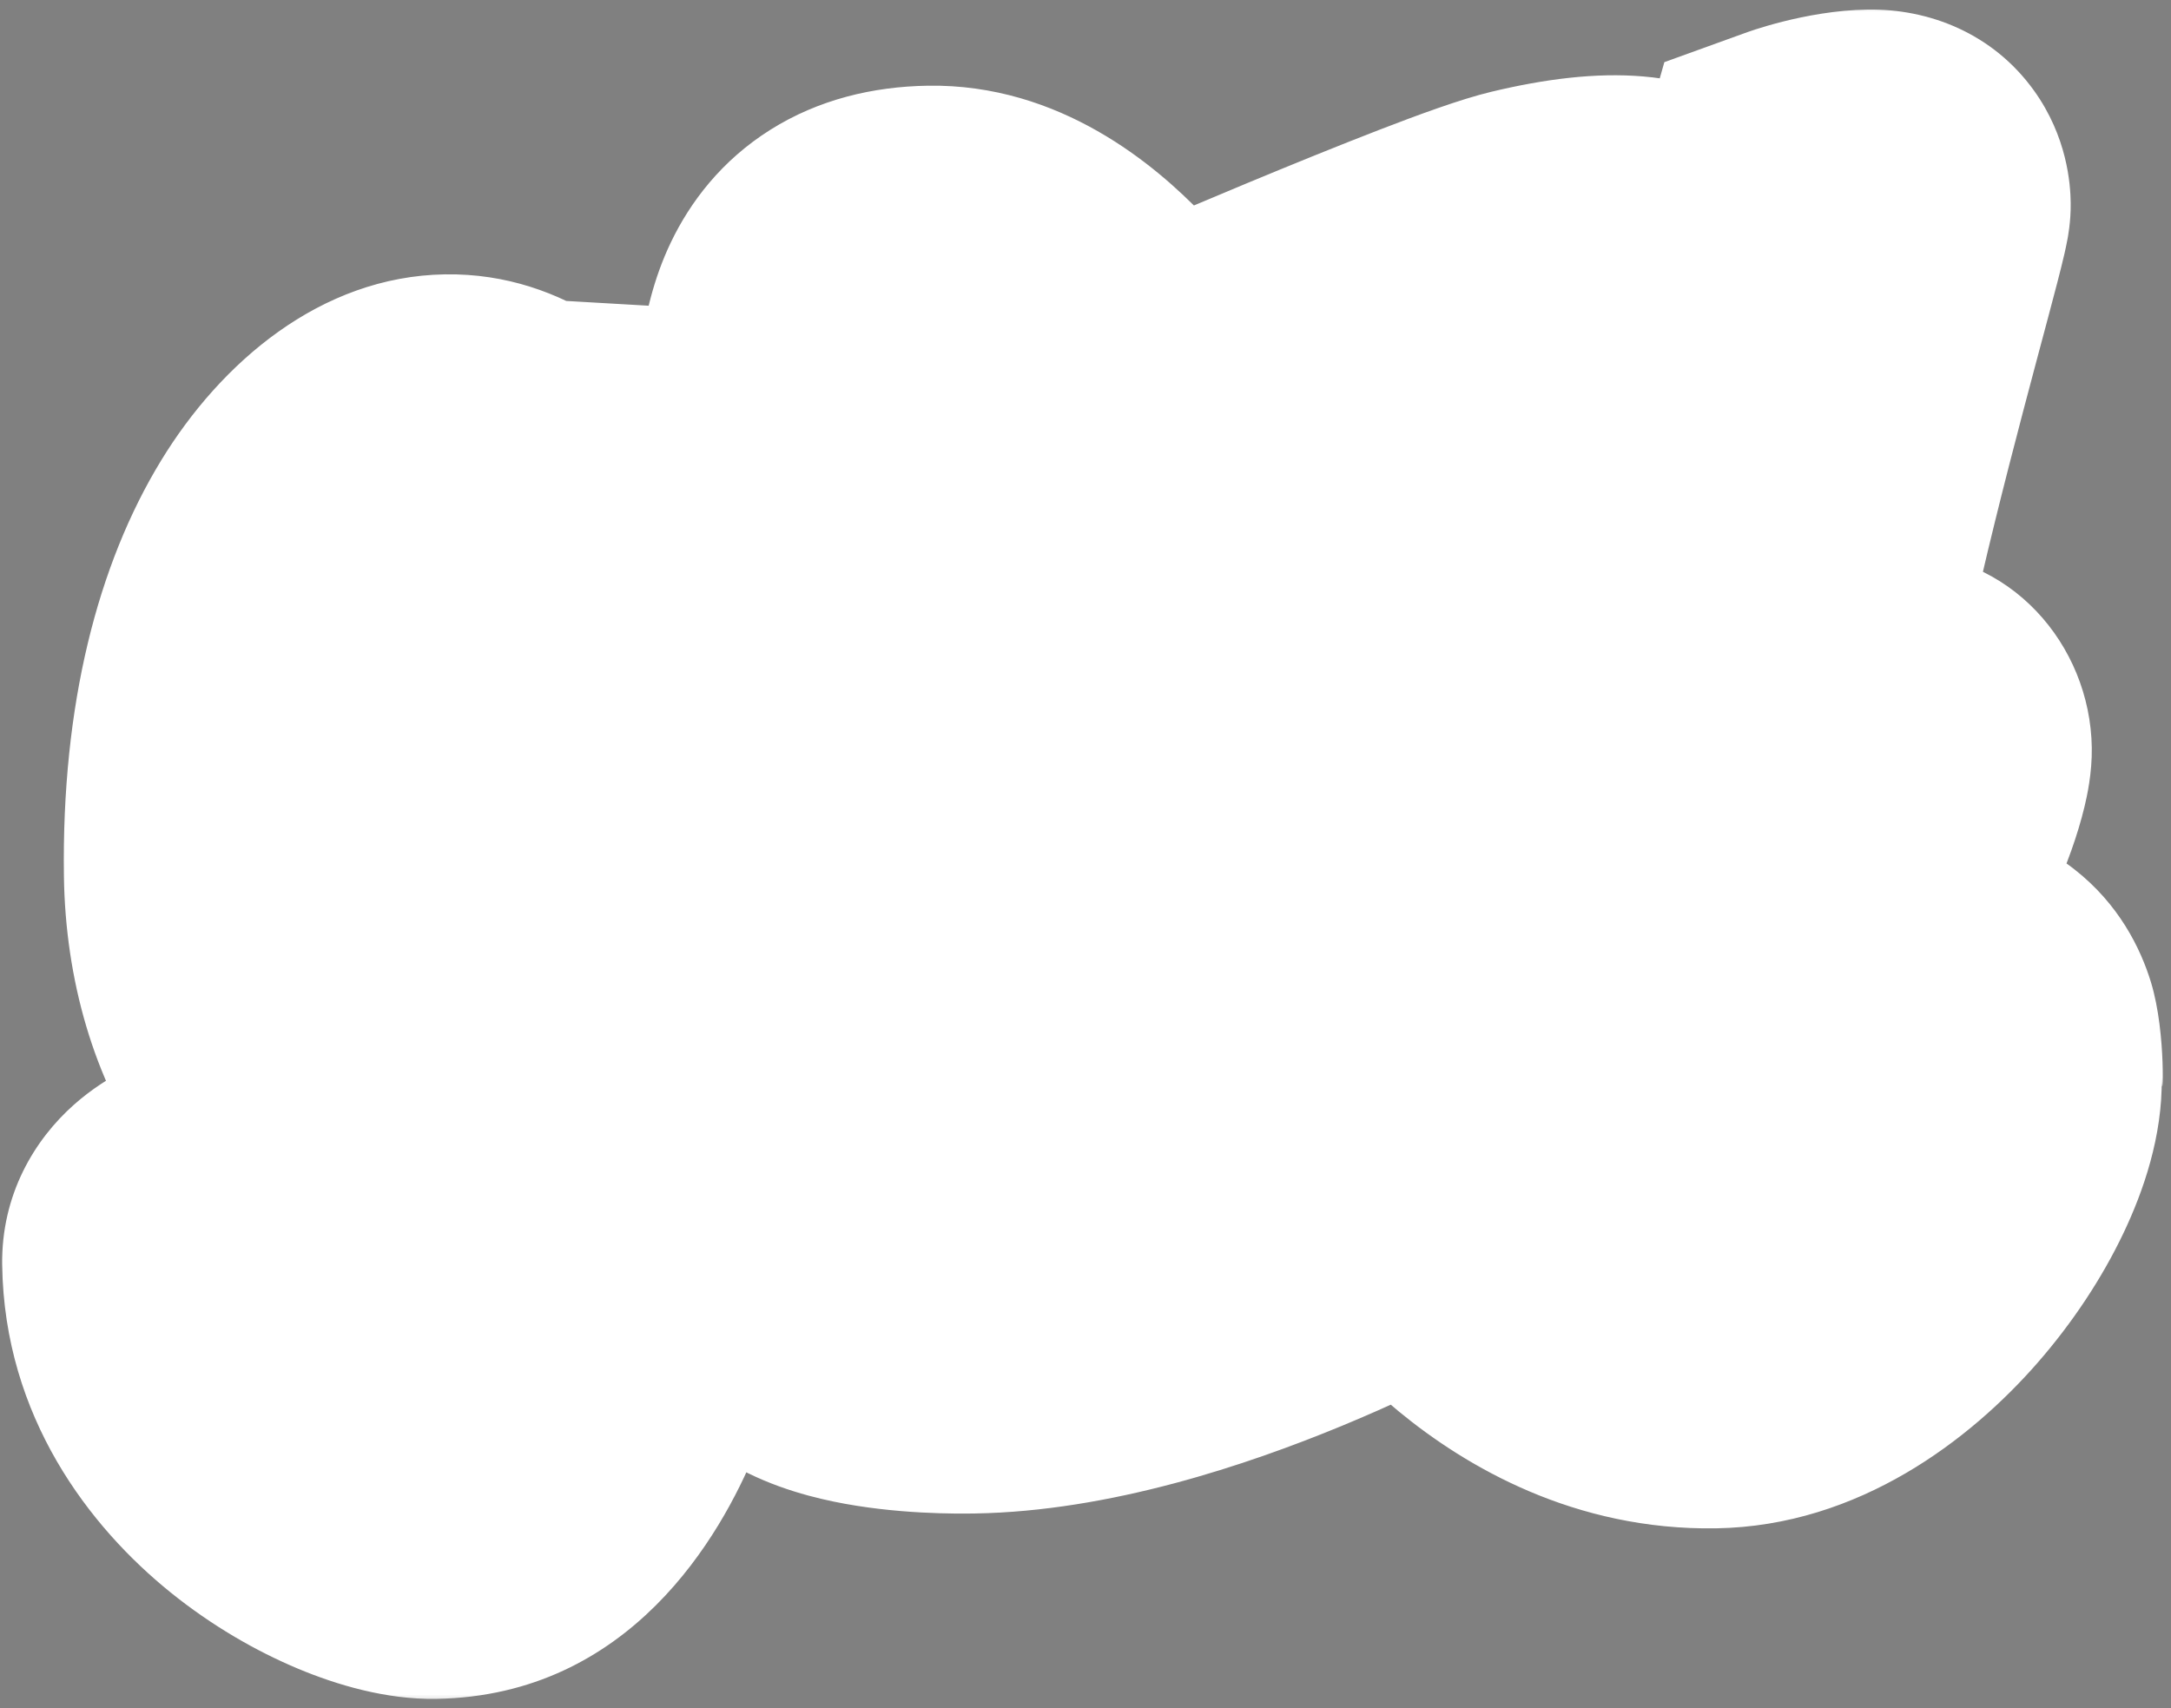 <svg width="169" height="133" viewBox="0 0 169 133" fill="none" xmlns="http://www.w3.org/2000/svg">
<rect x="0" y="0" width="169" height="133" fill="#808080" stroke="none"/>
<mask id="path-1-outside-1_529_5348" maskUnits="userSpaceOnUse" x="-1.285" y="0.404" width="170.96" height="132.559" fill="black">
<rect fill="white" x="-1.285" y="0.404" width="170.96" height="132.559"/>
<path d="M34.843 34.358C41.906 34.242 46.951 44.023 46.976 45.731C47.005 45.688 50.365 40.842 50.308 36.811C50.366 36.814 58.905 37.312 58.934 39.311C58.985 42.893 49.529 52.754 44.571 52.835C44.571 52.835 42.852 44.744 37.774 44.827C30.659 44.944 28.492 54.759 28.621 63.865C28.75 72.971 31.817 80.74 36.722 80.661C42.572 80.565 44.108 75.827 44.103 75.425L44.362 70.438C44.402 70.403 47.139 68.097 50.907 68.035C52.172 68.014 52.442 69.372 52.457 70.427C52.457 70.427 50.61 90.519 50.359 90.524C51.295 90.509 58.516 78.857 58.364 68.193C58.373 68.211 48.599 67.289 48.495 59.965C48.407 53.78 51.583 50.257 55.621 50.191C60.093 50.118 63.02 57.246 63.035 58.319C63.035 58.319 69.243 49.212 71.167 49.18C73.55 49.141 76.934 50.616 76.949 51.708C76.968 53.033 72.135 65.514 72.292 76.532C72.448 87.55 78.036 83.017 78.493 82.273C78.493 82.273 77.281 79.959 77.24 77.039C77.096 66.926 82.047 49.898 82.1 49.953C82.1 49.953 84.038 49.063 86.205 49.027C88.371 48.992 88.801 49.918 88.831 50.814C88.889 52.559 84.334 65.044 84.447 73.021C84.482 75.474 85.109 78.73 86.478 78.707C89.26 78.662 95.444 48.329 95.396 47.356C95.425 47.342 97.683 46.263 101.161 46.206C102.608 46.183 103.337 46.843 103.353 47.962C103.369 49.082 103.058 50.338 103.058 50.338C103.058 50.338 107.65 40.417 111.984 40.347C114.15 40.311 116.907 41.629 116.989 44.315C117.127 48.531 112.246 60.108 112.382 69.68C112.565 82.629 115.627 85.761 115.627 85.761C115.719 85.723 135.623 77.404 149.285 76.93L149.924 76.914C156.344 76.809 155.272 83.551 155.279 84.104C155.377 91.008 145.219 105.789 133.389 105.982C119.661 106.207 111.195 93.588 111.192 93.355C111.192 93.355 91.812 104.563 75.683 104.827C73.351 104.865 61.103 104.907 61.022 99.178C60.97 95.475 62.469 94.19 62.469 94.19C62.469 94.19 67.29 97.321 73.521 97.219C88.494 96.974 108.124 88.798 108.222 88.757C108.222 88.757 104.446 82.221 104.305 72.256C104.142 60.751 106.141 55.21 106.16 55.159C106.109 55.209 99.518 61.715 99.754 78.397C99.805 81.96 100.358 83.706 99.44 83.721C95.86 83.78 92.511 79.308 92.457 75.511C92.457 75.511 92.376 86.86 85.85 86.967C82.002 87.03 80.566 85.42 80.566 85.42C80.566 85.42 79.471 88.92 75.242 88.989C71.013 89.058 66.527 85.118 66.404 76.48C66.282 67.84 68.098 61.389 68.098 61.389L64.227 66.007C65.629 89.26 49.693 97.061 49.62 97.097C49.62 97.097 47.304 119.037 33.741 119.259C28.185 119.35 13.359 111.744 13.168 98.301C13.052 90.072 42.388 93.25 42.388 93.25L43.1 84.811C43.1 84.811 39.511 88.454 32.439 88.57C24.414 88.701 18.14 79.714 17.974 68.042C17.649 45.054 27.78 34.473 34.843 34.358ZM41.931 98.931C41.931 98.931 20.985 99.955 21.078 106.57C21.133 110.376 42.065 108.4 41.931 98.931ZM135.585 87.834C129.112 87.939 118.386 90.242 118.386 90.242C118.522 90.385 120.345 94.694 131.994 94.775L133.152 94.779C137.485 94.708 148.269 92.916 148.239 90.743C148.21 88.718 145.759 87.667 135.585 87.834ZM145.578 13.742C147.962 13.703 148.186 15.426 148.194 15.967C148.221 17.917 133.175 66.977 140.021 66.866C144.254 66.797 147.873 56.109 147.895 56.044C148.735 56.03 149.812 56.796 149.835 58.391C149.87 60.846 145.056 74.119 137.282 74.246C134.491 74.292 131.52 72.007 131.498 70.44C131.498 70.44 127.627 78.016 122.08 78.106C117.019 78.189 115.416 70.973 115.379 68.37C115.266 60.328 119.531 39.57 133.892 39.335C133.892 39.335 138.52 20.875 140.245 14.8C140.285 14.786 143.066 13.783 145.578 13.742ZM132.415 46.442C125.577 46.555 123.729 58.697 123.78 62.317C123.832 65.937 124.965 66.357 126.014 66.34C128.214 66.304 130.447 64.025 130.58 63.569L130.594 63.521C130.472 54.924 132.4 46.507 132.415 46.442ZM57.795 62.324C58.272 62.315 52.845 51.281 52.904 55.47C53.011 63.027 56.383 62.347 57.795 62.324ZM119.095 19.794C132.788 16.509 131.559 22.818 131.582 24.395C131.604 25.972 130.843 30.949 130.843 30.949C130.8 30.931 125.401 28.649 118.737 28.758C108.002 28.934 90.658 36.766 90.591 36.796C90.601 36.822 92.219 41.182 91.119 44.103C90.597 45.764 88.915 46.995 86.896 47.028C86.003 47.043 85.176 46.813 84.477 46.423C83.761 46.025 83.18 45.437 82.815 44.743C82.556 44.244 82.401 43.686 82.393 43.098C82.364 41.018 83.778 39.259 86.524 40.399L86.349 39.031C86.328 38.742 86.28 38.462 86.233 38.193C86.196 38.21 77.283 42.385 71.512 42.732L70.954 42.763C65.269 42.856 62.719 39.706 62.622 32.877C62.552 27.969 62.949 19.826 72.43 19.67C81.911 19.515 88.952 31.84 88.952 31.84C89.032 31.805 113.558 21.123 119.095 19.794ZM72.624 27.907C68.517 27.975 64.962 29.19 65.001 31.905C65.107 39.378 82.732 34.004 84.096 33.58C84.147 33.551 84.183 33.55 84.183 33.55C84.183 33.55 83.574 32.842 82.503 31.936C82.258 31.726 82.012 31.524 81.758 31.332C80.145 30.08 77.828 28.672 75.09 28.129C74.398 27.993 73.68 27.908 72.942 27.898L72.624 27.907Z"/>
</mask>
<path d="M34.843 34.358C41.906 34.242 46.951 44.023 46.976 45.731C47.005 45.688 50.365 40.842 50.308 36.811C50.366 36.814 58.905 37.312 58.934 39.311C58.985 42.893 49.529 52.754 44.571 52.835C44.571 52.835 42.852 44.744 37.774 44.827C30.659 44.944 28.492 54.759 28.621 63.865C28.75 72.971 31.817 80.74 36.722 80.661C42.572 80.565 44.108 75.827 44.103 75.425L44.362 70.438C44.402 70.403 47.139 68.097 50.907 68.035C52.172 68.014 52.442 69.372 52.457 70.427C52.457 70.427 50.61 90.519 50.359 90.524C51.295 90.509 58.516 78.857 58.364 68.193C58.373 68.211 48.599 67.289 48.495 59.965C48.407 53.78 51.583 50.257 55.621 50.191C60.093 50.118 63.02 57.246 63.035 58.319C63.035 58.319 69.243 49.212 71.167 49.18C73.55 49.141 76.934 50.616 76.949 51.708C76.968 53.033 72.135 65.514 72.292 76.532C72.448 87.55 78.036 83.017 78.493 82.273C78.493 82.273 77.281 79.959 77.24 77.039C77.096 66.926 82.047 49.898 82.1 49.953C82.1 49.953 84.038 49.063 86.205 49.027C88.371 48.992 88.801 49.918 88.831 50.814C88.889 52.559 84.334 65.044 84.447 73.021C84.482 75.474 85.109 78.73 86.478 78.707C89.26 78.662 95.444 48.329 95.396 47.356C95.425 47.342 97.683 46.263 101.161 46.206C102.608 46.183 103.337 46.843 103.353 47.962C103.369 49.082 103.058 50.338 103.058 50.338C103.058 50.338 107.65 40.417 111.984 40.347C114.15 40.311 116.907 41.629 116.989 44.315C117.127 48.531 112.246 60.108 112.382 69.68C112.565 82.629 115.627 85.761 115.627 85.761C115.719 85.723 135.623 77.404 149.285 76.93L149.924 76.914C156.344 76.809 155.272 83.551 155.279 84.104C155.377 91.008 145.219 105.789 133.389 105.982C119.661 106.207 111.195 93.588 111.192 93.355C111.192 93.355 91.812 104.563 75.683 104.827C73.351 104.865 61.103 104.907 61.022 99.178C60.97 95.475 62.469 94.19 62.469 94.19C62.469 94.19 67.29 97.321 73.521 97.219C88.494 96.974 108.124 88.798 108.222 88.757C108.222 88.757 104.446 82.221 104.305 72.256C104.142 60.751 106.141 55.21 106.16 55.159C106.109 55.209 99.518 61.715 99.754 78.397C99.805 81.96 100.358 83.706 99.44 83.721C95.86 83.78 92.511 79.308 92.457 75.511C92.457 75.511 92.376 86.86 85.85 86.967C82.002 87.03 80.566 85.42 80.566 85.42C80.566 85.42 79.471 88.92 75.242 88.989C71.013 89.058 66.527 85.118 66.404 76.48C66.282 67.84 68.098 61.389 68.098 61.389L64.227 66.007C65.629 89.26 49.693 97.061 49.62 97.097C49.62 97.097 47.304 119.037 33.741 119.259C28.185 119.35 13.359 111.744 13.168 98.301C13.052 90.072 42.388 93.25 42.388 93.25L43.1 84.811C43.1 84.811 39.511 88.454 32.439 88.57C24.414 88.701 18.14 79.714 17.974 68.042C17.649 45.054 27.78 34.473 34.843 34.358ZM41.931 98.931C41.931 98.931 20.985 99.955 21.078 106.57C21.133 110.376 42.065 108.4 41.931 98.931ZM135.585 87.834C129.112 87.939 118.386 90.242 118.386 90.242C118.522 90.385 120.345 94.694 131.994 94.775L133.152 94.779C137.485 94.708 148.269 92.916 148.239 90.743C148.21 88.718 145.759 87.667 135.585 87.834ZM145.578 13.742C147.962 13.703 148.186 15.426 148.194 15.967C148.221 17.917 133.175 66.977 140.021 66.866C144.254 66.797 147.873 56.109 147.895 56.044C148.735 56.03 149.812 56.796 149.835 58.391C149.87 60.846 145.056 74.119 137.282 74.246C134.491 74.292 131.52 72.007 131.498 70.44C131.498 70.44 127.627 78.016 122.08 78.106C117.019 78.189 115.416 70.973 115.379 68.37C115.266 60.328 119.531 39.57 133.892 39.335C133.892 39.335 138.52 20.875 140.245 14.8C140.285 14.786 143.066 13.783 145.578 13.742ZM132.415 46.442C125.577 46.555 123.729 58.697 123.78 62.317C123.832 65.937 124.965 66.357 126.014 66.34C128.214 66.304 130.447 64.025 130.58 63.569L130.594 63.521C130.472 54.924 132.4 46.507 132.415 46.442ZM57.795 62.324C58.272 62.315 52.845 51.281 52.904 55.47C53.011 63.027 56.383 62.347 57.795 62.324ZM119.095 19.794C132.788 16.509 131.559 22.818 131.582 24.395C131.604 25.972 130.843 30.949 130.843 30.949C130.8 30.931 125.401 28.649 118.737 28.758C108.002 28.934 90.658 36.766 90.591 36.796C90.601 36.822 92.219 41.182 91.119 44.103C90.597 45.764 88.915 46.995 86.896 47.028C86.003 47.043 85.176 46.813 84.477 46.423C83.761 46.025 83.18 45.437 82.815 44.743C82.556 44.244 82.401 43.686 82.393 43.098C82.364 41.018 83.778 39.259 86.524 40.399L86.349 39.031C86.328 38.742 86.28 38.462 86.233 38.193C86.196 38.21 77.283 42.385 71.512 42.732L70.954 42.763C65.269 42.856 62.719 39.706 62.622 32.877C62.552 27.969 62.949 19.826 72.43 19.67C81.911 19.515 88.952 31.84 88.952 31.84C89.032 31.805 113.558 21.123 119.095 19.794ZM72.624 27.907C68.517 27.975 64.962 29.19 65.001 31.905C65.107 39.378 82.732 34.004 84.096 33.58C84.147 33.551 84.183 33.55 84.183 33.55C84.183 33.55 83.574 32.842 82.503 31.936C82.258 31.726 82.012 31.524 81.758 31.332C80.145 30.08 77.828 28.672 75.09 28.129C74.398 27.993 73.68 27.908 72.942 27.898L72.624 27.907Z" fill="#3D4543"/>
<path d="M34.843 34.358L34.631 21.359L34.631 21.359L34.843 34.358ZM46.976 45.731L33.977 45.918L34.56 86.391L57.653 53.147L46.976 45.731ZM50.308 36.811L51.059 23.833L37.111 23.026L37.31 36.995L50.308 36.811ZM58.934 39.311L71.933 39.126L71.933 39.12L58.934 39.311ZM44.571 52.835L31.855 55.536L34.08 66.008L44.784 65.833L44.571 52.835ZM37.774 44.827L37.561 31.829L37.56 31.829L37.774 44.827ZM28.621 63.865L15.622 64.049L15.622 64.049L28.621 63.865ZM36.722 80.661L36.934 93.659L36.934 93.659L36.722 80.661ZM44.103 75.425L31.12 74.751L31.098 75.18L31.104 75.61L44.103 75.425ZM44.362 70.438L35.96 60.518L31.671 64.15L31.379 69.763L44.362 70.438ZM50.907 68.035L50.696 55.037L50.694 55.037L50.907 68.035ZM52.457 70.427L65.403 71.617L65.466 70.93L65.456 70.242L52.457 70.427ZM50.359 90.524L50.078 77.527L50.574 103.523L50.359 90.524ZM58.364 68.193L70.074 62.545L45.366 68.377L58.364 68.193ZM48.495 59.965L35.496 60.149L35.496 60.15L48.495 59.965ZM55.621 50.191L55.409 37.192L55.408 37.192L55.621 50.191ZM63.035 58.319L50.036 58.503L50.619 99.611L73.776 65.641L63.035 58.319ZM71.167 49.18L70.955 36.182L70.954 36.182L71.167 49.18ZM76.949 51.708L89.948 51.525L89.948 51.523L76.949 51.708ZM72.292 76.532L59.293 76.717L59.293 76.717L72.292 76.532ZM78.493 82.273L89.569 89.079L93.438 82.783L90.008 76.239L78.493 82.273ZM77.24 77.039L64.241 77.224L64.241 77.224L77.24 77.039ZM82.1 49.953L72.711 58.945L79.115 65.632L87.528 61.766L82.1 49.953ZM86.205 49.027L85.992 36.029L85.992 36.029L86.205 49.027ZM88.831 50.814L75.838 51.249L75.838 51.251L88.831 50.814ZM84.447 73.021L71.448 73.205L71.448 73.205L84.447 73.021ZM86.478 78.707L86.689 91.706L86.691 91.706L86.478 78.707ZM95.396 47.356L89.773 35.635L81.989 39.369L82.412 47.992L95.396 47.356ZM101.161 46.206L100.949 33.208L100.949 33.208L101.161 46.206ZM103.353 47.962L116.352 47.778L116.352 47.776L103.353 47.962ZM103.058 50.338L90.44 47.207L114.855 55.8L103.058 50.338ZM111.984 40.347L111.772 27.348L111.771 27.348L111.984 40.347ZM116.989 44.315L103.995 44.709L103.995 44.724L103.996 44.739L116.989 44.315ZM112.382 69.68L99.383 69.864L99.383 69.864L112.382 69.68ZM115.627 85.761L106.331 94.849L112.501 101.16L120.643 97.754L115.627 85.761ZM149.285 76.93L148.948 63.935L148.891 63.936L148.835 63.938L149.285 76.93ZM149.924 76.914L149.711 63.915L149.649 63.916L149.587 63.918L149.924 76.914ZM155.279 84.104L142.28 84.276L142.28 84.289L155.279 84.104ZM133.389 105.982L133.602 118.981L133.602 118.981L133.389 105.982ZM111.192 93.355L124.191 93.171L123.877 71.002L104.684 82.101L111.192 93.355ZM75.683 104.827L75.896 117.825L75.896 117.825L75.683 104.827ZM61.022 99.178L48.023 99.363L48.023 99.363L61.022 99.178ZM62.469 94.19L69.55 83.288L61.395 77.991L54.01 84.318L62.469 94.19ZM73.521 97.219L73.734 110.217L73.734 110.217L73.521 97.219ZM108.222 88.757L113.225 100.756L126.879 95.064L119.479 82.254L108.222 88.757ZM104.305 72.256L91.306 72.441L91.306 72.441L104.305 72.256ZM106.16 55.159L118.381 59.591L97.05 45.884L106.16 55.159ZM99.754 78.397L86.755 78.581L86.755 78.581L99.754 78.397ZM99.44 83.721L99.652 96.72L99.657 96.72L99.44 83.721ZM92.457 75.511L105.456 75.327L79.458 75.418L92.457 75.511ZM85.85 86.967L86.062 99.965L86.063 99.965L85.85 86.967ZM80.566 85.42L90.267 76.766L75.004 59.658L68.159 81.538L80.566 85.42ZM75.242 88.989L75.454 101.987L75.454 101.987L75.242 88.989ZM66.404 76.48L53.406 76.664L53.406 76.664L66.404 76.48ZM68.098 61.389L80.612 64.912L58.135 53.038L68.098 61.389ZM64.227 66.007L54.265 57.655L50.939 61.622L51.251 66.789L64.227 66.007ZM49.62 97.097L43.92 85.413L37.448 88.57L36.692 95.732L49.62 97.097ZM33.741 119.259L33.953 132.258L33.953 132.258L33.741 119.259ZM13.168 98.301L0.169 98.485L0.17 98.485L13.168 98.301ZM42.388 93.25L40.988 106.174L54.222 107.608L55.342 94.343L42.388 93.25ZM43.1 84.811L56.054 85.904L59.079 50.07L33.84 75.687L43.1 84.811ZM32.439 88.57L32.652 101.568L32.652 101.568L32.439 88.57ZM17.974 68.042L4.976 68.227L4.976 68.227L17.974 68.042ZM41.931 98.931L54.93 98.747L54.739 85.289L41.296 85.947L41.931 98.931ZM21.078 106.57L8.08 106.754L8.08 106.757L21.078 106.57ZM135.585 87.834L135.373 74.835L135.373 74.835L135.585 87.834ZM118.386 90.242L115.657 77.532L92.894 82.419L108.997 99.234L118.386 90.242ZM131.994 94.775L131.904 107.774L131.927 107.775L131.95 107.775L131.994 94.775ZM133.152 94.779L133.109 107.778L133.237 107.779L133.365 107.777L133.152 94.779ZM148.239 90.743L161.237 90.558L161.237 90.557L148.239 90.743ZM145.578 13.742L145.366 0.744L145.366 0.744L145.578 13.742ZM148.194 15.967L161.192 15.783L161.192 15.782L148.194 15.967ZM140.021 66.866L140.231 79.864L140.233 79.864L140.021 66.866ZM147.895 56.044L147.684 43.045L138.515 43.194L135.579 51.882L147.895 56.044ZM149.835 58.391L162.834 58.209L162.834 58.207L149.835 58.391ZM137.282 74.246L137.494 87.245L137.495 87.245L137.282 74.246ZM131.498 70.44L144.497 70.255L119.921 64.525L131.498 70.44ZM122.08 78.106L122.293 91.105L122.293 91.105L122.08 78.106ZM115.379 68.37L102.381 68.554L102.381 68.555L115.379 68.37ZM133.892 39.335L134.104 52.333L144.076 52.17L146.501 42.496L133.892 39.335ZM140.245 14.8L135.826 2.574L129.56 4.839L127.74 11.248L140.245 14.8ZM132.415 46.442L145.085 49.351L148.799 33.172L132.201 33.444L132.415 46.442ZM123.78 62.317L110.782 62.501L110.782 62.501L123.78 62.317ZM126.014 66.34L126.227 79.338L126.228 79.338L126.014 66.34ZM130.58 63.569L143.063 67.198L143.065 67.191L143.067 67.184L130.58 63.569ZM130.594 63.521L143.081 67.136L143.62 65.275L143.592 63.337L130.594 63.521ZM57.795 62.324L58.008 75.322L58.02 75.322L58.033 75.322L57.795 62.324ZM52.904 55.47L39.906 55.654L39.906 55.654L52.904 55.47ZM119.095 19.794L116.063 7.152L116.06 7.153L119.095 19.794ZM131.582 24.395L118.583 24.578L118.583 24.579L131.582 24.395ZM130.843 30.949L125.771 42.919L141.165 49.441L143.693 32.915L130.843 30.949ZM118.737 28.758L118.524 15.76L118.524 15.76L118.737 28.758ZM90.591 36.796L85.238 24.949L74.175 29.948L78.406 41.327L90.591 36.796ZM91.119 44.103L78.952 39.525L78.826 39.859L78.719 40.2L91.119 44.103ZM86.896 47.028L87.109 60.026L87.109 60.026L86.896 47.028ZM84.477 46.423L90.809 35.07L90.801 35.065L84.477 46.423ZM82.815 44.743L71.268 50.716L71.289 50.757L71.311 50.799L82.815 44.743ZM82.393 43.098L69.394 43.282L69.394 43.283L82.393 43.098ZM86.524 40.399L81.54 52.406L102.268 61.01L99.419 38.749L86.524 40.399ZM86.349 39.031L73.385 39.992L73.41 40.338L73.454 40.681L86.349 39.031ZM86.233 38.193L99.039 35.954L96.111 19.205L80.715 26.422L86.233 38.193ZM71.512 42.732L72.232 55.712L72.262 55.71L72.292 55.708L71.512 42.732ZM70.954 42.763L71.166 55.761L71.421 55.757L71.674 55.743L70.954 42.763ZM62.622 32.877L49.623 33.061L49.623 33.061L62.622 32.877ZM72.43 19.67L72.217 6.672L72.217 6.672L72.43 19.67ZM88.952 31.84L77.664 38.288L83.45 48.416L94.143 43.758L88.952 31.84ZM72.624 27.907L72.837 40.906L72.93 40.904L73.022 40.901L72.624 27.907ZM65.001 31.905L52.002 32.089L52.002 32.089L65.001 31.905ZM84.096 33.58L87.952 45.995L89.247 45.593L90.431 44.932L84.096 33.58ZM84.183 33.55L84.519 46.546L111.893 45.838L94.04 25.075L84.183 33.55ZM82.503 31.936L74.043 41.806L74.073 41.832L74.103 41.857L82.503 31.936ZM81.758 31.332L73.786 41.601L73.855 41.655L73.926 41.708L81.758 31.332ZM75.09 28.129L77.62 15.377L77.605 15.374L77.59 15.371L75.09 28.129ZM72.942 27.898L73.116 14.899L72.83 14.895L72.544 14.904L72.942 27.898ZM34.843 34.358L35.056 47.356C33.692 47.378 32.872 46.9 32.767 46.833C32.713 46.799 32.768 46.827 32.915 46.964C33.06 47.099 33.246 47.295 33.457 47.556C33.904 48.105 34.267 48.699 34.472 49.104C34.575 49.307 34.566 49.319 34.497 49.127C34.463 49.032 34.373 48.771 34.278 48.378C34.229 48.175 34.165 47.88 34.108 47.512C34.054 47.159 33.987 46.608 33.977 45.918L46.976 45.731L59.975 45.544C59.939 43.055 59.207 41.009 58.977 40.367C58.6 39.314 58.138 38.282 57.654 37.33C56.686 35.424 55.342 33.26 53.641 31.166C50.728 27.579 44.283 21.202 34.631 21.359L34.843 34.358ZM46.976 45.731L57.653 53.147C57.868 52.838 59.124 51.006 60.366 48.45C61.435 46.252 63.38 41.774 63.307 36.627L50.308 36.811L37.31 36.995C37.304 36.59 37.342 36.32 37.36 36.211C37.379 36.099 37.39 36.078 37.367 36.154C37.314 36.33 37.193 36.651 36.983 37.083C36.782 37.495 36.57 37.868 36.41 38.131C36.254 38.388 36.187 38.475 36.299 38.314L46.976 45.731ZM50.308 36.811L49.558 49.789C49.467 49.784 51.011 49.877 52.396 50.119C53.201 50.259 53.181 50.321 52.682 50.118C52.479 50.036 51.34 49.577 50.043 48.453C48.715 47.302 46.006 44.322 45.936 39.501L58.934 39.311L71.933 39.12C71.855 33.8 68.873 30.367 67.073 28.806C65.303 27.272 63.491 26.447 62.482 26.036C60.372 25.177 58.209 24.74 56.868 24.506C53.962 23.999 51.207 23.841 51.059 23.833L50.308 36.811ZM58.934 39.311L45.936 39.495C45.919 38.312 46.097 37.404 46.229 36.88C46.365 36.336 46.515 35.961 46.592 35.782C46.635 35.683 46.669 35.613 46.69 35.571C46.7 35.55 46.709 35.534 46.714 35.524C46.719 35.514 46.722 35.509 46.722 35.508C46.722 35.508 46.72 35.513 46.715 35.521C46.71 35.53 46.702 35.542 46.693 35.558C46.672 35.59 46.644 35.635 46.605 35.692C46.443 35.936 46.176 36.295 45.799 36.74C45.428 37.179 44.995 37.646 44.524 38.109C44.052 38.572 43.574 38.999 43.121 39.366C42.662 39.738 42.284 40.005 42.011 40.175C41.718 40.359 41.686 40.345 41.911 40.258C42.036 40.209 42.294 40.117 42.672 40.031C43.046 39.946 43.621 39.849 44.358 39.836L44.571 52.835L44.784 65.833C49.65 65.753 53.66 63.558 55.816 62.207C58.379 60.602 60.754 58.61 62.738 56.663C64.723 54.714 66.664 52.467 68.212 50.155C68.983 49.003 69.808 47.61 70.478 46.052C71.068 44.68 71.976 42.191 71.933 39.126L58.934 39.311ZM44.571 52.835C57.287 50.133 57.287 50.129 57.286 50.126C57.285 50.124 57.285 50.12 57.284 50.118C57.283 50.112 57.282 50.107 57.281 50.102C57.278 50.09 57.276 50.079 57.273 50.066C57.268 50.042 57.262 50.015 57.255 49.987C57.243 49.929 57.228 49.863 57.21 49.788C57.176 49.64 57.131 49.457 57.077 49.246C56.968 48.825 56.816 48.275 56.613 47.636C56.222 46.406 55.574 44.622 54.568 42.721C53.077 39.901 47.99 31.658 37.561 31.829L37.774 44.827L37.986 57.825C35.462 57.867 33.548 56.792 32.541 55.933C31.715 55.229 31.484 54.687 31.586 54.879C31.644 54.989 31.743 55.223 31.833 55.507C31.871 55.626 31.892 55.707 31.898 55.729C31.901 55.738 31.898 55.729 31.891 55.699C31.887 55.684 31.883 55.663 31.877 55.636C31.874 55.623 31.87 55.608 31.867 55.591C31.865 55.583 31.863 55.574 31.861 55.565C31.86 55.56 31.859 55.556 31.858 55.551C31.858 55.548 31.857 55.545 31.857 55.544C31.856 55.54 31.855 55.536 44.571 52.835ZM37.774 44.827L37.56 31.829C26.377 32.012 20.68 40.362 18.379 46.227C16.085 52.074 15.547 58.721 15.622 64.049L28.621 63.865L41.62 63.681C41.595 61.928 41.684 60.258 41.88 58.798C42.082 57.298 42.361 56.289 42.583 55.723C42.827 55.102 42.791 55.541 42.009 56.243C41.579 56.629 40.968 57.051 40.18 57.367C39.384 57.687 38.62 57.815 37.987 57.825L37.774 44.827ZM28.621 63.865L15.622 64.049C15.704 69.78 16.689 75.903 19.046 81.087C21.087 85.578 26.465 93.829 36.934 93.659L36.722 80.661L36.51 67.662C39.053 67.621 40.973 68.696 41.98 69.58C42.815 70.313 42.928 70.797 42.715 70.328C42.536 69.933 42.257 69.141 42.022 67.91C41.793 66.708 41.642 65.271 41.62 63.681L28.621 63.865ZM36.722 80.661L36.934 93.659C43.831 93.546 49.008 90.503 52.299 86.823C53.826 85.115 54.864 83.375 55.552 81.904C55.896 81.166 56.192 80.413 56.428 79.663C56.544 79.295 56.673 78.838 56.787 78.318C56.838 78.084 57.124 76.831 57.101 75.241L44.103 75.425L31.104 75.61C31.091 74.681 31.183 73.962 31.226 73.663C31.279 73.287 31.339 72.984 31.383 72.781C31.472 72.374 31.563 72.06 31.627 71.86C31.757 71.446 31.887 71.13 31.997 70.895C32.215 70.428 32.505 69.953 32.917 69.492C33.354 69.004 33.955 68.505 34.719 68.139C35.509 67.759 36.171 67.668 36.509 67.662L36.722 80.661ZM44.103 75.425L57.085 76.1L57.344 71.112L44.362 70.438L31.379 69.763L31.12 74.751L44.103 75.425ZM44.362 70.438L52.764 80.358C52.282 80.765 52.13 80.834 52.119 80.84C52.093 80.852 52.018 80.889 51.88 80.929C51.738 80.97 51.478 81.027 51.12 81.033L50.907 68.035L50.694 55.037C42.215 55.175 36.514 60.048 35.96 60.518L44.362 70.438ZM50.907 68.035L51.118 81.033C48.953 81.068 46.496 80.474 44.279 78.939C42.194 77.495 41.048 75.724 40.456 74.505C39.432 72.395 39.46 70.707 39.459 70.612L52.457 70.427L65.456 70.242C65.439 69.092 65.325 66.198 63.845 63.15C63.026 61.463 61.574 59.29 59.082 57.564C56.459 55.747 53.493 54.991 50.696 55.037L50.907 68.035ZM52.457 70.427C39.512 69.237 39.512 69.237 39.512 69.237C39.512 69.237 39.512 69.237 39.512 69.237C39.512 69.238 39.512 69.238 39.511 69.24C39.511 69.242 39.511 69.245 39.511 69.25C39.51 69.259 39.508 69.273 39.507 69.292C39.503 69.329 39.498 69.384 39.492 69.457C39.478 69.602 39.458 69.816 39.433 70.088C39.382 70.634 39.31 71.413 39.222 72.349C39.046 74.223 38.809 76.716 38.565 79.203C38.319 81.703 38.071 84.15 37.872 85.952C37.77 86.87 37.691 87.526 37.639 87.912C37.608 88.139 37.609 88.101 37.642 87.928C37.647 87.901 37.722 87.473 37.884 86.907C37.94 86.71 38.176 85.872 38.661 84.865C38.878 84.414 39.468 83.238 40.565 81.979C41.139 81.321 42.118 80.329 43.567 79.44C45.071 78.519 47.292 77.588 50.078 77.527L50.359 90.524L50.64 103.521C56.152 103.402 59.33 100.02 60.165 99.062C61.267 97.798 61.86 96.615 62.082 96.154C62.577 95.127 62.823 94.261 62.89 94.026C63.073 93.383 63.174 92.841 63.206 92.668C63.293 92.199 63.359 91.729 63.403 91.406C63.5 90.692 63.607 89.778 63.714 88.811C63.931 86.844 64.192 84.267 64.44 81.743C64.689 79.207 64.93 76.677 65.108 74.783C65.197 73.835 65.27 73.045 65.322 72.491C65.347 72.215 65.368 71.997 65.381 71.848C65.388 71.773 65.394 71.716 65.397 71.677C65.399 71.657 65.4 71.642 65.401 71.632C65.402 71.627 65.402 71.624 65.402 71.621C65.402 71.62 65.403 71.618 65.403 71.618C65.403 71.618 65.403 71.617 65.403 71.617C65.403 71.617 65.403 71.617 52.457 70.427ZM50.359 90.524L50.574 103.523C53.678 103.471 55.912 102.334 56.775 101.855C57.829 101.27 58.598 100.656 59.033 100.285C59.913 99.536 60.563 98.798 60.927 98.365C61.713 97.431 62.41 96.419 62.979 95.53C64.163 93.678 65.446 91.317 66.633 88.667C68.911 83.582 71.477 76.015 71.363 68.008L58.364 68.193L45.366 68.377C45.403 71.035 44.434 74.625 42.906 78.036C42.189 79.635 41.501 80.855 41.072 81.526C40.835 81.898 40.816 81.883 41.029 81.63C41.105 81.539 41.504 81.063 42.176 80.491C42.507 80.209 43.183 79.663 44.154 79.124C44.935 78.69 47.098 77.576 50.144 77.526L50.359 90.524ZM58.364 68.193L46.655 73.84C45.38 67.553 49.539 58.648 52.482 56.6C53.712 56.054 55.616 55.487 56.248 55.366C57.189 55.211 57.944 55.199 58.045 55.197C58.49 55.186 58.838 55.202 58.901 55.204C59.129 55.214 59.304 55.227 59.35 55.231C59.488 55.242 59.586 55.252 59.624 55.256C59.718 55.266 59.765 55.273 59.77 55.273C59.782 55.275 59.711 55.265 59.589 55.239C59.292 55.175 59.055 55.092 58.961 55.048C58.58 54.871 61.443 56.231 61.493 59.781L48.495 59.965L35.496 60.15C35.65 71.023 43.453 76.507 47.983 78.617C50.344 79.717 52.556 80.319 54.092 80.651C54.887 80.823 55.579 80.939 56.125 81.017C56.396 81.055 56.652 81.087 56.888 81.112C56.997 81.123 57.15 81.138 57.324 81.152C57.389 81.157 57.577 81.172 57.814 81.182C57.882 81.184 58.233 81.2 58.68 81.189C58.783 81.187 59.538 81.175 60.48 81.02C61.112 80.899 63.017 80.332 64.246 79.786C67.19 77.738 71.349 68.833 70.074 62.545L58.364 68.193ZM48.495 59.965L61.493 59.781C61.48 58.855 61.729 59.529 60.787 60.745C60.309 61.361 59.599 62.002 58.649 62.481C57.698 62.961 56.715 63.174 55.834 63.189L55.621 50.191L55.408 37.192C49.378 37.291 43.898 40.092 40.234 44.822C36.717 49.361 35.422 54.89 35.496 60.149L48.495 59.965ZM55.621 50.191L55.833 63.189C53.3 63.23 51.576 62.211 50.885 61.694C50.253 61.222 50.093 60.904 50.238 61.118C50.346 61.277 50.464 61.503 50.528 61.655C50.558 61.726 50.523 61.655 50.455 61.432C50.422 61.322 50.35 61.076 50.276 60.724C50.227 60.489 50.052 59.647 50.036 58.503L63.035 58.319L76.034 58.135C76.004 56.032 75.46 54.295 75.336 53.885C75.088 53.067 74.786 52.264 74.47 51.517C73.841 50.032 72.945 48.28 71.76 46.531C70.059 44.021 64.733 37.04 55.409 37.192L55.621 50.191ZM63.035 58.319C73.776 65.641 73.776 65.642 73.775 65.643C73.775 65.643 73.775 65.644 73.775 65.644C73.774 65.645 73.774 65.645 73.773 65.646C73.773 65.647 73.772 65.647 73.773 65.647C73.773 65.647 73.774 65.644 73.777 65.64C73.783 65.631 73.795 65.614 73.812 65.59C73.845 65.541 73.9 65.462 73.972 65.358C74.118 65.149 74.335 64.841 74.602 64.467C75.147 63.706 75.863 62.733 76.6 61.795C77.389 60.791 77.983 60.11 78.307 59.783C78.492 59.597 78.305 59.816 77.807 60.171C77.549 60.354 76.971 60.746 76.12 61.131C75.35 61.48 73.669 62.141 71.38 62.178L71.167 49.18L70.954 36.182C66.474 36.255 63.36 38.54 62.724 38.993C61.517 39.852 60.53 40.787 59.862 41.459C58.481 42.849 57.163 44.451 56.159 45.728C55.104 47.07 54.147 48.376 53.467 49.324C53.123 49.804 52.84 50.207 52.638 50.497C52.537 50.642 52.456 50.758 52.398 50.843C52.369 50.886 52.346 50.92 52.328 50.946C52.319 50.958 52.312 50.969 52.306 50.977C52.303 50.982 52.301 50.985 52.298 50.989C52.297 50.99 52.296 50.992 52.296 50.993C52.295 50.993 52.294 50.994 52.294 50.995C52.294 50.995 52.293 50.996 63.035 58.319ZM71.167 49.18L71.379 62.178C70.244 62.197 69.82 61.967 69.744 61.934C69.664 61.899 69.02 61.624 68.153 60.917C67.719 60.562 66.876 59.814 66.053 58.607C65.25 57.429 63.996 55.112 63.951 51.892L76.949 51.708L89.948 51.523C89.856 45.038 85.391 41.426 84.596 40.776C83.016 39.487 81.374 38.642 80.148 38.106C77.781 37.073 74.473 36.125 70.955 36.182L71.167 49.18ZM76.949 51.708L63.951 51.891C63.938 51.019 64.022 50.357 64.057 50.102C64.1 49.788 64.145 49.56 64.165 49.465C64.203 49.281 64.223 49.217 64.184 49.366C64.105 49.661 63.971 50.125 63.732 50.94C63.289 52.452 62.629 54.691 61.97 57.28C60.692 62.304 59.191 69.49 59.293 76.717L72.292 76.532L85.29 76.348C85.237 72.556 86.073 67.992 87.168 63.69C87.695 61.615 88.23 59.797 88.683 58.252C88.892 57.538 89.131 56.724 89.313 56.04C89.403 55.699 89.525 55.221 89.632 54.703C89.682 54.459 89.971 53.134 89.948 51.525L76.949 51.708ZM72.292 76.532L59.293 76.717C59.343 80.252 59.801 84.306 61.62 87.967C63.781 92.314 67.997 96.136 73.955 96.746C78.74 97.236 82.417 95.37 84.085 94.36C85.084 93.756 85.962 93.094 86.702 92.44C87.146 92.049 88.472 90.864 89.569 89.079L78.493 82.273L67.417 75.467C68.4 73.867 69.451 72.987 69.501 72.943C69.848 72.637 70.213 72.365 70.621 72.118C71.108 71.823 73.293 70.542 76.604 70.881C78.477 71.073 80.39 71.769 82.04 73.016C83.62 74.21 84.48 75.544 84.904 76.397C85.618 77.833 85.319 78.322 85.29 76.348L72.292 76.532ZM78.493 82.273C90.008 76.239 90.01 76.242 90.011 76.244C90.011 76.245 90.013 76.248 90.014 76.25C90.016 76.254 90.018 76.257 90.02 76.261C90.024 76.269 90.027 76.276 90.031 76.283C90.038 76.297 90.046 76.311 90.053 76.325C90.066 76.351 90.079 76.377 90.091 76.4C90.115 76.448 90.135 76.489 90.152 76.525C90.186 76.595 90.209 76.645 90.222 76.676C90.248 76.734 90.248 76.74 90.239 76.713C90.202 76.6 90.235 76.631 90.238 76.855L77.24 77.039L64.241 77.224C64.285 80.368 64.945 83.015 65.525 84.789C65.824 85.705 66.13 86.472 66.384 87.055C66.512 87.349 66.629 87.602 66.73 87.811C66.78 87.915 66.826 88.009 66.868 88.091C66.889 88.133 66.908 88.171 66.927 88.207C66.936 88.225 66.945 88.243 66.954 88.259C66.958 88.267 66.962 88.275 66.966 88.283C66.968 88.287 66.97 88.291 66.972 88.295C66.973 88.297 66.975 88.3 66.975 88.301C66.977 88.304 66.978 88.306 78.493 82.273ZM77.24 77.039L90.238 76.855C90.19 73.432 91.081 67.923 92.286 62.505C92.852 59.963 93.424 57.71 93.853 56.114C94.067 55.315 94.239 54.706 94.349 54.33C94.407 54.132 94.434 54.045 94.434 54.045C94.433 54.049 94.425 54.072 94.413 54.108C94.404 54.138 94.378 54.217 94.34 54.325C94.325 54.365 94.212 54.691 94.036 55.101C93.997 55.191 93.697 55.906 93.186 56.741C93.065 56.939 92.194 58.422 90.562 59.821C89.503 60.639 86.322 62.248 84.155 62.79C80.951 62.902 75.069 60.888 72.711 58.945L82.1 49.953L91.489 40.962C89.13 39.018 83.249 37.004 80.044 37.117C77.877 37.658 74.696 39.267 73.636 40.085C72.004 41.485 71.132 42.969 71.01 43.169C70.496 44.008 70.195 44.727 70.152 44.825C69.97 45.25 69.848 45.598 69.823 45.67C69.737 45.913 69.668 46.128 69.636 46.23C69.558 46.478 69.473 46.761 69.391 47.043C69.221 47.627 68.998 48.418 68.743 49.366C68.234 51.263 67.567 53.889 66.906 56.861C65.658 62.471 64.146 70.532 64.241 77.224L77.24 77.039ZM82.1 49.953C87.528 61.766 87.525 61.767 87.523 61.768C87.522 61.768 87.52 61.77 87.519 61.77C87.515 61.772 87.512 61.773 87.509 61.774C87.503 61.777 87.497 61.78 87.491 61.783C87.479 61.788 87.468 61.793 87.457 61.798C87.434 61.808 87.413 61.818 87.394 61.827C87.354 61.844 87.32 61.859 87.29 61.872C87.231 61.897 87.188 61.914 87.159 61.925C87.106 61.946 87.086 61.952 87.082 61.953C87.082 61.953 87.049 61.964 86.976 61.977C86.908 61.989 86.717 62.021 86.417 62.026L86.205 49.027L85.992 36.029C83.304 36.073 81.027 36.624 79.597 37.054C78.838 37.282 78.198 37.513 77.714 37.702C77.47 37.797 77.259 37.884 77.085 37.958C76.998 37.995 76.92 38.029 76.851 38.06C76.817 38.075 76.785 38.09 76.755 38.103C76.74 38.11 76.725 38.116 76.712 38.123C76.705 38.126 76.698 38.129 76.692 38.132C76.688 38.133 76.685 38.135 76.682 38.136C76.68 38.137 76.678 38.138 76.677 38.138C76.675 38.139 76.672 38.141 82.1 49.953ZM86.205 49.027L86.417 62.026C85.978 62.033 82.782 62.04 79.688 59.293C76.32 56.303 75.883 52.594 75.838 51.249L88.831 50.814L101.823 50.378C101.748 48.138 101.082 43.518 96.95 39.85C93.092 36.425 88.598 35.986 85.992 36.029L86.205 49.027ZM88.831 50.814L75.838 51.251C75.78 49.524 76.152 48.29 75.976 49.069C75.921 49.31 75.81 49.748 75.606 50.501C75.246 51.83 74.612 54.078 74.03 56.337C72.919 60.645 71.364 67.286 71.448 73.205L84.447 73.021L97.445 72.836C97.416 70.779 98.082 67.189 99.207 62.825C99.743 60.747 100.229 59.047 100.703 57.295C100.916 56.508 101.15 55.622 101.333 54.815C101.394 54.545 101.896 52.54 101.823 50.377L88.831 50.814ZM84.447 73.021L71.448 73.205C71.477 75.221 71.73 77.905 72.501 80.497C72.862 81.711 73.599 83.826 75.138 85.906C76.683 87.995 80.473 91.807 86.689 91.706L86.478 78.707L86.266 65.709C91.798 65.619 94.996 69.033 96.038 70.44C97.073 71.839 97.394 72.992 97.423 73.088C97.529 73.444 97.452 73.274 97.445 72.836L84.447 73.021ZM86.478 78.707L86.691 91.706C92.613 91.609 96.031 87.815 96.793 86.951C97.995 85.585 98.77 84.202 99.192 83.392C100.093 81.662 100.815 79.721 101.365 78.096C102.518 74.691 103.655 70.433 104.625 66.471C105.613 62.437 106.502 58.397 107.144 55.291C107.465 53.741 107.733 52.379 107.925 51.336C108.02 50.824 108.108 50.324 108.176 49.888C108.209 49.679 108.252 49.395 108.289 49.091C108.307 48.942 108.333 48.705 108.355 48.423C108.368 48.258 108.422 47.577 108.38 46.72L95.396 47.356L82.412 47.992C82.371 47.166 82.424 46.529 82.432 46.423C82.45 46.199 82.469 46.035 82.477 45.971C82.492 45.839 82.503 45.782 82.492 45.848C82.474 45.964 82.431 46.214 82.356 46.625C82.208 47.428 81.979 48.596 81.683 50.026C81.092 52.883 80.271 56.612 79.371 60.288C78.453 64.037 77.526 67.431 76.738 69.757C76.319 70.997 76.101 71.441 76.132 71.382C76.159 71.33 76.246 71.165 76.399 70.927C76.542 70.705 76.83 70.278 77.282 69.766C77.646 69.352 80.691 65.8 86.265 65.709L86.478 78.707ZM95.396 47.356L101.019 59.077C100.481 59.335 100.331 59.36 100.464 59.323C100.596 59.286 100.924 59.212 101.374 59.205L101.161 46.206L100.949 33.208C94.965 33.306 90.813 35.136 89.773 35.635L95.396 47.356ZM101.161 46.206L101.374 59.205C100.3 59.222 97.371 59.041 94.508 56.673C91.315 54.031 90.389 50.508 90.355 48.149L103.353 47.962L116.352 47.776C116.302 44.298 115.004 39.884 111.08 36.639C107.487 33.667 103.469 33.167 100.949 33.208L101.161 46.206ZM103.353 47.962L90.355 48.147C90.35 47.817 90.37 47.603 90.376 47.537C90.38 47.493 90.384 47.464 90.386 47.45C90.388 47.435 90.389 47.427 90.39 47.425C90.39 47.425 90.39 47.421 90.394 47.401C90.397 47.389 90.401 47.369 90.409 47.339C90.412 47.323 90.416 47.305 90.422 47.283C90.424 47.272 90.427 47.26 90.43 47.248C90.432 47.242 90.433 47.235 90.435 47.228C90.436 47.225 90.437 47.221 90.438 47.218C90.438 47.216 90.439 47.214 90.439 47.212C90.439 47.212 90.439 47.21 90.44 47.21C90.44 47.209 90.44 47.207 103.058 50.338C115.675 53.469 115.675 53.468 115.676 53.467C115.676 53.466 115.676 53.465 115.676 53.464C115.677 53.462 115.677 53.46 115.678 53.458C115.679 53.454 115.68 53.45 115.681 53.446C115.682 53.438 115.685 53.43 115.687 53.421C115.691 53.404 115.696 53.385 115.7 53.365C115.71 53.324 115.721 53.277 115.733 53.225C115.757 53.122 115.786 52.995 115.818 52.848C115.88 52.557 115.957 52.169 116.033 51.715C116.167 50.915 116.376 49.454 116.352 47.778L103.353 47.962ZM103.058 50.338C114.855 55.8 114.854 55.802 114.853 55.804C114.853 55.804 114.852 55.806 114.851 55.807C114.85 55.81 114.849 55.812 114.848 55.814C114.846 55.819 114.844 55.822 114.843 55.826C114.84 55.832 114.837 55.837 114.836 55.839C114.834 55.843 114.836 55.839 114.842 55.827C114.853 55.804 114.879 55.749 114.919 55.669C115 55.506 115.131 55.245 115.305 54.92C115.667 54.244 116.141 53.422 116.651 52.671C117.22 51.833 117.53 51.535 117.478 51.582C117.43 51.625 117.043 51.975 116.305 52.355C115.554 52.742 114.133 53.313 112.196 53.345L111.984 40.347L111.771 27.348C105.943 27.444 101.871 30.641 100.043 32.294C97.912 34.221 96.261 36.416 95.14 38.067C93.96 39.805 93.015 41.467 92.381 42.654C92.056 43.26 91.795 43.775 91.608 44.155C91.513 44.346 91.436 44.505 91.379 44.626C91.349 44.687 91.325 44.739 91.305 44.781C91.295 44.802 91.287 44.82 91.279 44.836C91.275 44.844 91.272 44.852 91.269 44.858C91.267 44.862 91.266 44.865 91.264 44.868C91.264 44.87 91.263 44.872 91.262 44.873C91.261 44.875 91.26 44.877 103.058 50.338ZM111.984 40.347L112.195 53.345C110.851 53.367 109.4 53.042 107.952 52.056C106.214 50.873 104.105 48.34 103.995 44.709L116.989 44.315L129.983 43.921C129.791 37.604 126.263 33.069 122.585 30.565C119.196 28.257 115.282 27.291 111.772 27.348L111.984 40.347ZM116.989 44.315L103.996 44.739C103.966 43.819 104.13 43.737 103.663 45.694C103.254 47.41 102.784 49.072 102.095 51.755C100.906 56.381 99.288 63.169 99.383 69.864L112.382 69.68L125.38 69.496C125.339 66.619 126.093 62.832 127.277 58.223C127.774 56.288 128.49 53.667 128.953 51.727C129.359 50.028 130.081 46.918 129.982 43.89L116.989 44.315ZM112.382 69.68L99.383 69.864C99.488 77.305 100.426 82.686 101.721 86.631C102.374 88.619 103.125 90.266 103.922 91.63C104.321 92.311 104.728 92.917 105.134 93.454C105.338 93.722 105.54 93.972 105.74 94.204C105.84 94.321 105.94 94.432 106.038 94.54C106.088 94.594 106.137 94.646 106.185 94.698C106.21 94.723 106.234 94.749 106.258 94.774C106.27 94.787 106.283 94.799 106.295 94.812C106.301 94.818 106.31 94.827 106.313 94.83C106.322 94.84 106.331 94.849 115.627 85.761C124.923 76.674 124.932 76.683 124.941 76.692C124.944 76.695 124.953 76.704 124.959 76.71C124.971 76.723 124.982 76.735 124.994 76.747C125.018 76.772 125.041 76.796 125.064 76.82C125.11 76.868 125.154 76.916 125.198 76.964C125.285 77.059 125.367 77.151 125.444 77.241C125.6 77.422 125.736 77.592 125.855 77.749C126.094 78.064 126.26 78.324 126.369 78.509C126.586 78.881 126.56 78.936 126.425 78.522C126.143 77.664 125.458 75.005 125.38 69.496L112.382 69.68ZM115.627 85.761L120.643 97.754C120.505 97.812 125.127 95.876 131.331 93.89C137.821 91.812 144.789 90.094 149.736 89.922L149.285 76.93L148.835 63.938C140.12 64.24 130.304 66.919 123.403 69.128C116.217 71.429 110.84 73.672 110.611 73.768L115.627 85.761ZM149.285 76.93L149.622 89.926L150.261 89.909L149.924 76.914L149.587 63.918L148.948 63.935L149.285 76.93ZM149.924 76.914L150.136 89.912C149.383 89.924 147.452 89.71 145.472 88.165C143.601 86.706 142.851 84.963 142.58 84.082C142.442 83.634 142.389 83.293 142.367 83.106C142.344 82.913 142.342 82.788 142.342 82.747C142.342 82.701 142.344 82.69 142.34 82.752C142.335 82.823 142.336 82.802 142.323 82.974C142.32 83.028 142.31 83.159 142.301 83.309C142.296 83.406 142.274 83.794 142.28 84.276L155.279 84.104L168.278 83.933C168.313 86.57 168.696 80.553 167.433 76.443C166.626 73.82 164.94 70.376 161.464 67.665C157.879 64.868 153.675 63.85 149.711 63.915L149.924 76.914ZM155.279 84.104L142.28 84.289C142.265 83.197 142.534 83.334 141.826 84.82C141.238 86.056 140.277 87.565 139.02 89.003C136.161 92.274 133.847 92.973 133.176 92.984L133.389 105.982L133.602 118.981C144.761 118.798 153.441 112.01 158.594 106.116C161.343 102.972 163.643 99.48 165.301 95.996C166.84 92.764 168.342 88.464 168.278 83.92L155.279 84.104ZM133.389 105.982L133.176 92.984C130.49 93.028 127.861 91.825 125.407 89.804C124.233 88.838 123.315 87.853 122.725 87.144C122.433 86.792 122.26 86.556 122.21 86.484C122.177 86.438 122.224 86.502 122.324 86.663C122.362 86.724 122.497 86.94 122.664 87.25C122.736 87.385 122.92 87.73 123.121 88.192C123.218 88.417 123.401 88.853 123.581 89.42C123.674 89.71 123.801 90.144 123.914 90.681C124.017 91.173 124.175 92.055 124.191 93.171L111.192 93.355L98.193 93.539C98.221 95.501 98.702 96.979 98.806 97.305C98.989 97.88 99.174 98.323 99.276 98.558C99.486 99.04 99.681 99.409 99.771 99.575C99.97 99.946 100.154 100.247 100.258 100.413C100.489 100.784 100.732 101.143 100.958 101.463C101.425 102.125 102.021 102.911 102.738 103.773C104.165 105.488 106.222 107.687 108.881 109.876C114.093 114.168 122.56 119.161 133.602 118.981L133.389 105.982ZM111.192 93.355C104.684 82.101 104.686 82.1 104.688 82.099C104.688 82.099 104.69 82.098 104.691 82.097C104.693 82.096 104.695 82.095 104.696 82.094C104.699 82.093 104.701 82.092 104.701 82.091C104.702 82.091 104.699 82.093 104.691 82.097C104.675 82.106 104.642 82.125 104.592 82.154C104.491 82.21 104.322 82.305 104.091 82.431C103.629 82.684 102.919 83.064 102.007 83.529C100.173 84.464 97.566 85.719 94.521 86.977C88.118 89.623 81.059 91.737 75.47 91.829L75.683 104.827L75.896 117.825C86.436 117.653 97.132 114.031 104.45 111.007C108.267 109.43 111.513 107.867 113.817 106.692C114.973 106.102 115.904 105.604 116.565 105.243C116.895 105.063 117.158 104.916 117.349 104.808C117.445 104.755 117.522 104.711 117.581 104.677C117.61 104.66 117.635 104.646 117.655 104.635C117.665 104.629 117.674 104.624 117.681 104.62C117.685 104.618 117.688 104.616 117.692 104.614C117.693 104.613 117.695 104.612 117.696 104.611C117.698 104.61 117.7 104.609 111.192 93.355ZM75.683 104.827L75.47 91.829C75.05 91.835 74.181 91.842 73.125 91.785C72.023 91.725 70.976 91.608 70.16 91.438C69.767 91.356 69.562 91.289 69.514 91.272C69.445 91.247 69.751 91.345 70.253 91.681C70.76 92.021 71.709 92.767 72.555 94.1C73.469 95.54 73.996 97.255 74.021 98.994L61.022 99.178L48.023 99.363C48.122 106.313 52.22 110.897 55.785 113.284C59.008 115.443 62.509 116.403 64.857 116.892C69.725 117.906 74.597 117.846 75.896 117.825L75.683 104.827ZM61.022 99.178L74.021 98.994C74.02 98.975 74.02 99.698 73.493 100.821C73.242 101.355 72.904 101.91 72.468 102.467C72.251 102.743 72.015 103.015 71.757 103.281C71.629 103.414 71.496 103.546 71.357 103.676C71.288 103.741 71.218 103.806 71.146 103.87C71.11 103.902 71.074 103.934 71.037 103.966C71.019 103.982 71.001 103.998 70.983 104.014C70.973 104.022 70.964 104.03 70.955 104.038C70.95 104.042 70.943 104.048 70.941 104.05C70.934 104.056 70.927 104.062 62.469 94.19C54.01 84.318 54.003 84.324 53.996 84.33C53.994 84.332 53.987 84.338 53.982 84.342C53.973 84.35 53.964 84.358 53.954 84.366C53.936 84.382 53.917 84.399 53.898 84.415C53.86 84.449 53.822 84.483 53.783 84.517C53.706 84.587 53.627 84.659 53.547 84.734C53.386 84.885 53.221 85.048 53.051 85.223C52.712 85.575 52.359 85.975 52.003 86.43C51.287 87.343 50.578 88.451 49.959 89.769C48.695 92.46 47.971 95.678 48.023 99.363L61.022 99.178ZM62.469 94.19C55.388 105.092 55.391 105.094 55.394 105.096C55.395 105.097 55.399 105.099 55.401 105.101C55.405 105.104 55.41 105.107 55.414 105.11C55.424 105.116 55.433 105.122 55.443 105.128C55.463 105.141 55.484 105.154 55.507 105.169C55.552 105.197 55.602 105.229 55.658 105.264C55.77 105.333 55.902 105.414 56.055 105.505C56.361 105.686 56.751 105.909 57.218 106.157C58.147 106.651 59.413 107.264 60.955 107.862C63.968 109.032 68.445 110.304 73.734 110.217L73.521 97.219L73.308 84.221C72.366 84.236 71.316 83.994 70.362 83.624C69.919 83.452 69.591 83.289 69.421 83.198C69.338 83.154 69.303 83.133 69.321 83.144C69.33 83.149 69.353 83.163 69.391 83.186C69.409 83.198 69.432 83.212 69.459 83.229C69.472 83.237 69.486 83.246 69.501 83.256C69.509 83.261 69.517 83.266 69.525 83.272C69.529 83.274 69.533 83.277 69.537 83.279C69.539 83.281 69.542 83.283 69.543 83.284C69.546 83.286 69.55 83.288 62.469 94.19ZM73.521 97.219L73.734 110.217C83.084 110.064 93.141 107.521 100.256 105.342C107.599 103.093 112.956 100.868 113.225 100.756L108.222 88.757L103.22 76.758C103.39 76.687 98.883 78.571 92.643 80.481C86.175 82.462 78.931 84.129 73.308 84.221L73.521 97.219ZM108.222 88.757C119.479 82.254 119.481 82.257 119.483 82.261C119.483 82.262 119.485 82.266 119.487 82.268C119.489 82.272 119.492 82.277 119.494 82.281C119.499 82.29 119.504 82.298 119.509 82.306C119.518 82.322 119.526 82.337 119.534 82.35C119.549 82.376 119.56 82.397 119.568 82.412C119.585 82.442 119.589 82.451 119.582 82.437C119.568 82.411 119.512 82.301 119.424 82.113C119.249 81.734 118.958 81.056 118.647 80.125C118.02 78.247 117.351 75.461 117.303 72.072L104.305 72.256L91.306 72.441C91.399 79.016 92.69 84.48 93.986 88.362C94.637 90.31 95.299 91.889 95.836 93.048C96.105 93.628 96.344 94.106 96.537 94.476C96.634 94.661 96.719 94.82 96.791 94.951C96.828 95.016 96.86 95.075 96.889 95.126C96.904 95.152 96.918 95.176 96.93 95.198C96.937 95.21 96.943 95.221 96.949 95.231C96.952 95.236 96.955 95.241 96.958 95.246C96.959 95.248 96.961 95.252 96.962 95.253C96.964 95.257 96.966 95.26 108.222 88.757ZM104.305 72.256L117.303 72.072C117.163 62.171 118.888 58.193 118.381 59.591L106.16 55.159L93.939 50.726C93.394 52.228 91.12 59.331 91.306 72.441L104.305 72.256ZM106.16 55.159L97.05 45.884C94.766 48.127 86.463 57.946 86.755 78.581L99.754 78.397L112.753 78.212C112.572 65.484 117.451 62.29 115.269 64.434L106.16 55.159ZM99.754 78.397L86.755 78.581C86.772 79.794 86.832 80.825 86.885 81.6C86.897 81.791 86.91 81.97 86.921 82.123C86.932 82.284 86.941 82.407 86.949 82.523C86.965 82.77 86.968 82.838 86.968 82.829C86.967 82.815 86.965 82.742 86.965 82.628C86.966 82.517 86.97 82.322 86.987 82.067C87.015 81.667 87.111 80.543 87.595 79.142C88.104 77.666 89.254 75.293 91.768 73.349C94.384 71.327 97.195 70.757 99.222 70.723L99.44 83.721L99.657 96.72C101.914 96.682 104.908 96.054 107.67 93.92C110.329 91.864 111.586 89.323 112.171 87.626C113.127 84.858 112.964 82.275 112.953 81.951C112.928 81.221 112.85 80.214 112.826 79.859C112.789 79.305 112.761 78.781 112.753 78.212L99.754 78.397ZM99.44 83.721L99.227 70.723C101.117 70.692 102.528 71.268 103.325 71.727C104.104 72.174 104.522 72.627 104.705 72.851C104.9 73.091 105.041 73.332 105.153 73.614C105.258 73.879 105.444 74.45 105.456 75.327L92.457 75.511L79.459 75.696C79.534 81.024 81.751 85.84 84.548 89.273C87.213 92.545 92.367 96.839 99.652 96.72L99.44 83.721ZM92.457 75.511C79.458 75.418 79.458 75.414 79.458 75.41C79.458 75.409 79.458 75.406 79.458 75.404C79.458 75.399 79.458 75.395 79.458 75.39C79.458 75.382 79.458 75.374 79.458 75.367C79.458 75.352 79.458 75.34 79.459 75.33C79.459 75.31 79.459 75.299 79.459 75.296C79.459 75.291 79.459 75.318 79.456 75.373C79.451 75.484 79.438 75.691 79.411 75.956C79.35 76.546 79.247 77.127 79.126 77.54C78.964 78.094 79.006 77.556 79.767 76.669C80.213 76.149 80.966 75.444 82.088 74.87C83.255 74.273 84.495 73.987 85.637 73.969L85.85 86.967L86.063 99.965C92.028 99.867 96.588 96.994 99.503 93.595C102.115 90.549 103.401 87.155 104.075 84.858C104.79 82.42 105.116 80.157 105.274 78.617C105.357 77.816 105.401 77.135 105.426 76.626C105.438 76.37 105.446 76.153 105.45 75.981C105.453 75.896 105.454 75.821 105.455 75.758C105.456 75.727 105.456 75.698 105.456 75.672C105.456 75.66 105.457 75.648 105.457 75.636C105.457 75.631 105.457 75.625 105.457 75.62C105.457 75.618 105.457 75.614 105.457 75.612C105.457 75.609 105.457 75.605 92.457 75.511ZM85.85 86.967L85.637 73.969C85.62 73.969 86.27 73.971 87.291 74.45C87.772 74.676 88.273 74.979 88.78 75.37C89.032 75.563 89.282 75.776 89.53 76.009C89.654 76.125 89.777 76.246 89.9 76.372C89.961 76.435 90.022 76.5 90.084 76.565C90.114 76.598 90.145 76.631 90.175 76.665C90.19 76.681 90.206 76.698 90.221 76.715C90.228 76.724 90.236 76.732 90.244 76.74C90.248 76.745 90.253 76.751 90.255 76.753C90.261 76.76 90.267 76.766 80.566 85.42C70.865 94.074 70.871 94.081 70.876 94.087C70.878 94.089 70.884 94.096 70.888 94.1C70.896 94.109 70.903 94.117 70.911 94.126C70.927 94.143 70.943 94.16 70.959 94.178C70.99 94.213 71.023 94.249 71.056 94.284C71.123 94.356 71.193 94.429 71.266 94.504C71.412 94.654 71.57 94.81 71.74 94.97C72.082 95.29 72.474 95.628 72.92 95.972C73.817 96.662 74.918 97.364 76.238 97.984C78.939 99.252 82.231 100.028 86.062 99.965L85.85 86.967ZM80.566 85.42C68.159 81.538 68.161 81.532 68.163 81.525C68.164 81.523 68.166 81.516 68.167 81.512C68.17 81.503 68.173 81.495 68.175 81.486C68.181 81.468 68.187 81.451 68.192 81.434C68.203 81.399 68.214 81.365 68.226 81.331C68.248 81.264 68.271 81.198 68.293 81.133C68.339 81.004 68.386 80.879 68.434 80.757C68.531 80.516 68.638 80.276 68.76 80.038C68.994 79.582 69.34 79.018 69.866 78.439C71.135 77.041 73.074 76.023 75.029 75.991L75.242 88.989L75.454 101.987C81.639 101.886 86.239 99.084 89.114 95.918C90.442 94.456 91.326 93.013 91.897 91.898C92.188 91.331 92.414 90.817 92.586 90.384C92.673 90.167 92.748 89.966 92.811 89.786C92.843 89.695 92.873 89.61 92.899 89.529C92.913 89.489 92.926 89.45 92.938 89.412C92.944 89.393 92.95 89.374 92.956 89.356C92.959 89.347 92.962 89.338 92.964 89.329C92.966 89.324 92.968 89.317 92.969 89.315C92.971 89.308 92.973 89.302 80.566 85.42ZM75.242 88.989L75.029 75.991C77.209 75.955 78.73 77.008 79.385 77.818C79.984 78.556 79.434 78.462 79.403 76.295L66.404 76.48L53.406 76.664C53.586 89.382 61.276 102.219 75.454 101.987L75.242 88.989ZM66.404 76.48L79.403 76.295C79.355 72.905 79.69 69.912 80.036 67.785C80.207 66.732 80.377 65.922 80.492 65.416C80.549 65.165 80.593 64.991 80.615 64.904C80.626 64.86 80.632 64.838 80.632 64.839C80.632 64.84 80.63 64.846 80.626 64.858C80.625 64.864 80.623 64.871 80.62 64.88C80.619 64.885 80.618 64.89 80.616 64.895C80.615 64.898 80.615 64.9 80.614 64.903C80.614 64.904 80.613 64.907 80.613 64.907C80.612 64.91 80.612 64.912 68.098 61.389C55.584 57.867 55.583 57.869 55.583 57.872C55.583 57.873 55.582 57.875 55.581 57.876C55.581 57.88 55.58 57.883 55.579 57.886C55.577 57.893 55.575 57.9 55.573 57.908C55.568 57.923 55.564 57.94 55.559 57.959C55.548 57.996 55.537 58.039 55.523 58.089C55.496 58.189 55.463 58.314 55.425 58.464C55.349 58.763 55.251 59.16 55.14 59.648C54.918 60.622 54.642 61.965 54.374 63.605C53.844 66.863 53.331 71.415 53.406 76.664L66.404 76.48ZM68.098 61.389L58.135 53.038L54.265 57.655L64.227 66.007L74.19 74.358L78.06 69.741L68.098 61.389ZM64.227 66.007L51.251 66.789C51.748 75.042 49.233 79.708 47.253 82.229C45.059 85.022 42.909 85.906 43.92 85.413L49.62 97.097L55.319 108.781C57.285 107.822 79.076 96.276 77.204 65.224L64.227 66.007ZM49.62 97.097C36.692 95.732 36.692 95.728 36.693 95.725C36.693 95.724 36.693 95.72 36.693 95.718C36.694 95.713 36.694 95.709 36.695 95.705C36.696 95.697 36.696 95.691 36.697 95.686C36.698 95.675 36.699 95.669 36.699 95.668C36.699 95.666 36.697 95.683 36.693 95.717C36.684 95.785 36.666 95.922 36.637 96.117C36.578 96.51 36.477 97.122 36.319 97.878C35.993 99.444 35.482 101.36 34.749 103.137C33.976 105.01 33.242 106.027 32.831 106.431C32.65 106.61 33.019 106.269 33.528 106.261L33.741 119.259L33.953 132.258C49.108 132.01 56.13 119.485 58.784 113.053C60.325 109.317 61.241 105.734 61.773 103.179C62.045 101.874 62.23 100.771 62.351 99.963C62.411 99.558 62.456 99.223 62.488 98.97C62.504 98.843 62.517 98.737 62.527 98.651C62.532 98.609 62.536 98.572 62.54 98.54C62.541 98.524 62.543 98.51 62.544 98.497C62.545 98.49 62.546 98.484 62.546 98.478C62.547 98.475 62.547 98.471 62.547 98.469C62.548 98.466 62.548 98.462 49.62 97.097ZM33.741 119.259L33.529 106.261C34.66 106.243 34.582 106.488 33.23 105.922C32.141 105.466 30.827 104.723 29.607 103.738C27.054 101.678 26.19 99.718 26.167 98.116L13.168 98.301L0.17 98.485C0.338 110.326 6.982 118.891 13.279 123.972C16.483 126.558 19.929 128.54 23.189 129.905C26.185 131.159 30.044 132.321 33.953 132.258L33.741 119.259ZM13.168 98.301L26.167 98.116C26.215 101.544 24.508 104.125 23.01 105.452C21.867 106.465 21.056 106.607 21.582 106.442C22.582 106.127 24.801 105.79 28.15 105.683C31.258 105.583 34.483 105.702 37.006 105.857C38.248 105.934 39.278 106.016 39.984 106.079C40.336 106.11 40.605 106.136 40.778 106.153C40.864 106.161 40.926 106.168 40.961 106.171C40.979 106.173 40.99 106.174 40.995 106.175C40.997 106.175 40.998 106.175 40.996 106.175C40.996 106.175 40.995 106.175 40.993 106.175C40.993 106.174 40.991 106.174 40.991 106.174C40.989 106.174 40.988 106.174 42.388 93.25C43.788 80.325 43.786 80.325 43.784 80.325C43.783 80.325 43.781 80.324 43.779 80.324C43.776 80.324 43.772 80.323 43.768 80.323C43.76 80.322 43.75 80.321 43.738 80.32C43.714 80.317 43.683 80.314 43.646 80.31C43.57 80.302 43.467 80.292 43.339 80.279C43.081 80.254 42.721 80.219 42.271 80.18C41.373 80.1 40.111 79.999 38.605 79.906C35.632 79.723 31.53 79.561 27.319 79.696C23.348 79.823 18.255 80.234 13.787 81.638C11.579 82.332 8.496 83.576 5.77 85.99C2.69 88.718 0.092 93 0.169 98.485L13.168 98.301ZM42.388 93.25L55.342 94.343L56.054 85.904L43.1 84.811L30.146 83.717L29.434 92.156L42.388 93.25ZM43.1 84.811C33.84 75.687 33.844 75.683 33.848 75.678C33.85 75.677 33.854 75.673 33.857 75.67C33.862 75.664 33.868 75.658 33.874 75.653C33.885 75.641 33.896 75.63 33.907 75.619C33.929 75.598 33.95 75.576 33.971 75.556C34.012 75.516 34.051 75.478 34.087 75.443C34.16 75.373 34.224 75.314 34.28 75.265C34.39 75.167 34.466 75.106 34.51 75.072C34.595 75.007 34.566 75.039 34.429 75.11C34.192 75.233 33.492 75.55 32.226 75.571L32.439 88.57L32.652 101.568C38.459 101.473 43.088 99.911 46.414 98.183C48.058 97.329 49.368 96.444 50.348 95.692C50.839 95.315 51.251 94.968 51.584 94.67C51.751 94.521 51.9 94.384 52.029 94.261C52.093 94.199 52.153 94.141 52.209 94.087C52.236 94.059 52.263 94.033 52.288 94.008C52.301 93.995 52.313 93.983 52.325 93.971C52.331 93.965 52.337 93.959 52.343 93.953C52.346 93.95 52.35 93.945 52.352 93.944C52.356 93.939 52.361 93.935 43.1 84.811ZM32.439 88.57L32.227 75.571C33.608 75.549 33.709 76.414 32.896 75.258C32.053 74.058 31.026 71.548 30.973 67.858L17.974 68.042L4.976 68.227C5.089 76.208 7.281 84.027 11.623 90.206C15.995 96.428 23.245 101.722 32.652 101.568L32.439 88.57ZM17.974 68.042L30.973 67.858C30.837 58.221 32.915 52.378 34.736 49.392C36.849 45.929 37.691 47.313 35.056 47.356L34.843 34.358L34.631 21.359C24.932 21.518 17.177 28.25 12.54 35.853C7.611 43.933 4.787 54.875 4.976 68.227L17.974 68.042ZM41.931 98.931C41.296 85.947 41.294 85.947 41.292 85.947C41.291 85.947 41.289 85.947 41.287 85.947C41.284 85.947 41.28 85.947 41.276 85.948C41.269 85.948 41.259 85.948 41.249 85.949C41.228 85.95 41.201 85.951 41.17 85.953C41.108 85.956 41.026 85.961 40.925 85.967C40.723 85.979 40.446 85.997 40.105 86.021C39.423 86.07 38.475 86.146 37.346 86.261C35.127 86.486 32.034 86.876 28.831 87.54C25.829 88.162 21.81 89.204 18.244 91.081C15.43 92.561 7.945 97.245 8.08 106.754L21.078 106.57L34.077 106.385C34.119 109.321 32.891 111.544 31.839 112.778C30.945 113.826 30.2 114.169 30.35 114.091C30.685 113.914 31.885 113.46 34.108 112.999C36.13 112.58 38.267 112.301 39.974 112.128C40.807 112.043 41.494 111.988 41.958 111.955C42.189 111.938 42.362 111.927 42.467 111.921C42.52 111.918 42.555 111.916 42.572 111.915C42.58 111.915 42.584 111.915 42.583 111.915C42.583 111.915 42.581 111.915 42.578 111.915C42.577 111.915 42.575 111.915 42.573 111.915C42.572 111.915 42.57 111.915 42.57 111.915C42.568 111.915 42.566 111.915 41.931 98.931ZM21.078 106.57L8.08 106.757C8.189 114.315 13.7 118.096 16.133 119.326C18.734 120.64 21.344 121.07 23.051 121.246C26.711 121.621 30.785 121.25 34.491 120.398C38.152 119.555 42.646 117.971 46.534 115.057C50.565 112.036 55.041 106.611 54.93 98.747L41.931 98.931L28.932 99.115C28.913 97.771 29.301 96.513 29.866 95.55C30.375 94.684 30.88 94.298 30.94 94.252C31.006 94.203 30.853 94.326 30.386 94.522C29.935 94.71 29.347 94.902 28.66 95.06C27.978 95.217 27.305 95.316 26.718 95.362C26.43 95.385 26.189 95.392 26.003 95.392C25.911 95.392 25.839 95.389 25.786 95.387C25.761 95.386 25.741 95.384 25.727 95.383C25.713 95.382 25.706 95.382 25.706 95.382C25.706 95.382 25.708 95.382 25.712 95.382C25.716 95.383 25.722 95.383 25.73 95.385C25.746 95.387 25.771 95.39 25.805 95.396C25.871 95.407 25.986 95.428 26.142 95.466C26.409 95.532 27.041 95.707 27.859 96.12C28.631 96.51 30.07 97.365 31.411 99.016C32.892 100.838 34.034 103.388 34.077 106.382L21.078 106.57ZM135.585 87.834L135.373 74.835C131.084 74.905 125.959 75.657 122.395 76.259C120.509 76.577 118.847 76.891 117.655 77.125C117.057 77.242 116.572 77.341 116.23 77.412C116.059 77.447 115.923 77.475 115.827 77.496C115.778 77.506 115.74 77.514 115.711 77.52C115.697 77.523 115.685 77.526 115.676 77.528C115.672 77.529 115.668 77.529 115.665 77.53C115.663 77.531 115.662 77.531 115.66 77.531C115.66 77.531 115.659 77.531 115.658 77.531C115.658 77.532 115.657 77.532 118.386 90.242C121.115 102.953 121.114 102.953 121.113 102.953C121.113 102.953 121.113 102.953 121.112 102.953C121.112 102.953 121.111 102.953 121.111 102.953C121.11 102.953 121.11 102.953 121.111 102.953C121.112 102.953 121.116 102.952 121.122 102.951C121.135 102.948 121.157 102.943 121.189 102.937C121.253 102.923 121.354 102.902 121.488 102.874C121.758 102.819 122.162 102.737 122.67 102.637C123.692 102.436 125.117 102.167 126.721 101.896C130.138 101.32 133.613 100.867 135.798 100.832L135.585 87.834ZM118.386 90.242L108.997 99.234C108.33 98.537 107.896 97.922 107.774 97.75C107.597 97.5 107.469 97.299 107.418 97.219C107.327 97.075 107.246 96.939 107.291 97.013C107.326 97.071 107.458 97.292 107.635 97.564C108.003 98.129 108.496 98.815 109.147 99.559C110.462 101.062 112.187 102.538 114.409 103.811C118.814 106.335 124.552 107.724 131.904 107.774L131.994 94.775L132.083 81.775C127.786 81.745 126.789 80.939 127.336 81.252C127.629 81.42 128.145 81.787 128.716 82.44C128.995 82.758 129.232 83.083 129.428 83.385C129.52 83.525 129.588 83.639 129.575 83.619C129.574 83.617 129.553 83.581 129.53 83.544C129.508 83.508 129.456 83.422 129.389 83.316C129.331 83.224 129.196 83.012 129.013 82.753C128.885 82.573 128.446 81.951 127.775 81.251L118.386 90.242ZM131.994 94.775L131.95 107.775L133.109 107.778L133.152 94.779L133.195 81.779L132.037 81.775L131.994 94.775ZM133.152 94.779L133.365 107.777C136.604 107.724 141.285 107.111 145.188 106.232C147.109 105.799 149.543 105.15 151.758 104.171C152.802 103.71 154.545 102.856 156.231 101.413C157.69 100.164 161.322 96.54 161.237 90.558L148.239 90.743L135.24 90.927C135.163 85.489 138.465 82.396 139.323 81.662C139.927 81.144 140.436 80.828 140.704 80.672C140.99 80.506 141.188 80.417 141.25 80.389C141.316 80.36 140.788 80.571 139.475 80.867C136.911 81.445 134.033 81.762 132.939 81.78L133.152 94.779ZM148.239 90.743L161.237 90.557C161.187 87.063 159.916 83.166 156.727 80.075C154.041 77.472 150.955 76.401 149.014 75.892C145.228 74.899 140.469 74.752 135.373 74.835L135.585 87.834L135.798 100.832C138.141 100.793 139.826 100.83 141.016 100.906C142.276 100.987 142.613 101.092 142.419 101.041C142.365 101.027 140.533 100.588 138.633 98.746C137.593 97.738 136.673 96.441 136.049 94.894C135.438 93.382 135.255 91.991 135.24 90.929L148.239 90.743ZM145.578 13.742L145.791 26.74C144.816 26.756 143.277 26.601 141.542 25.8C139.747 24.971 138.279 23.696 137.223 22.228C135.336 19.605 135.208 17.052 135.195 16.152L148.194 15.967L161.192 15.782C161.172 14.341 160.927 10.656 158.33 7.046C155.125 2.589 150.151 0.666 145.366 0.744L145.578 13.742ZM148.194 15.967L135.195 16.151C135.182 15.27 135.269 14.603 135.289 14.444C135.322 14.188 135.354 14.006 135.366 13.945C135.388 13.822 135.395 13.803 135.36 13.954C135.295 14.239 135.175 14.723 134.984 15.461C134.605 16.927 134.069 18.918 133.405 21.407C132.102 26.291 130.39 32.779 128.887 39.248C127.417 45.577 126.009 52.461 125.474 57.979C125.225 60.545 125.037 63.943 125.619 67.127C125.898 68.656 126.575 71.461 128.593 74.145C131.064 77.432 135.175 79.946 140.231 79.864L140.021 66.866L139.81 53.868C144.011 53.8 147.437 55.943 149.376 58.523C150.862 60.5 151.16 62.261 151.196 62.455C151.29 62.969 151.154 62.538 151.353 60.489C151.712 56.779 152.781 51.296 154.213 45.131C155.613 39.105 157.23 32.969 158.526 28.109C159.162 25.727 159.743 23.566 160.155 21.976C160.359 21.186 160.553 20.417 160.702 19.768C160.774 19.453 160.863 19.048 160.941 18.625C160.953 18.558 161.214 17.281 161.192 15.783L148.194 15.967ZM140.021 66.866L140.233 79.864C146.71 79.758 150.896 75.803 152.586 73.973C154.599 71.793 156.056 69.352 157.003 67.58C158.949 63.938 160.129 60.447 160.211 60.205L147.895 56.044L135.579 51.882C135.631 51.728 135.487 52.164 135.195 52.888C134.894 53.633 134.5 54.523 134.071 55.327C133.86 55.721 133.679 56.023 133.539 56.234C133.389 56.459 133.362 56.467 133.482 56.337C133.576 56.235 134.046 55.734 134.942 55.202C135.876 54.648 137.552 53.905 139.808 53.868L140.021 66.866ZM147.895 56.044L148.105 69.042C141.01 69.157 136.905 63.4 136.836 58.576L149.835 58.391L162.834 58.207C162.72 50.193 156.46 42.903 147.684 43.045L147.895 56.044ZM149.835 58.391L136.836 58.574C136.825 57.744 136.91 57.167 136.933 57.02C136.965 56.807 136.991 56.707 136.983 56.739C136.967 56.804 136.896 57.074 136.738 57.517C136.416 58.418 135.92 59.53 135.321 60.534C135.03 61.022 134.757 61.413 134.524 61.705C134.286 62.003 134.151 62.119 134.152 62.118C134.153 62.118 134.388 61.917 134.88 61.704C135.405 61.476 136.159 61.263 137.069 61.248L137.282 74.246L137.495 87.245C143.303 87.15 147.843 84.581 150.903 82.003C153.92 79.462 156.12 76.42 157.653 73.849C159.225 71.213 160.411 68.538 161.225 66.255C161.635 65.107 161.994 63.936 162.266 62.805C162.472 61.943 162.862 60.186 162.834 58.209L149.835 58.391ZM137.282 74.246L137.07 61.248C139.042 61.216 140.223 61.892 140.777 62.277C141.127 62.52 141.753 63.014 142.42 63.904C142.931 64.586 144.448 66.799 144.497 70.255L131.498 70.44L118.499 70.624C118.559 74.864 120.455 77.95 121.617 79.5C122.935 81.258 124.482 82.614 125.927 83.619C128.669 85.527 132.732 87.323 137.494 87.245L137.282 74.246ZM131.498 70.44C119.921 64.525 119.923 64.521 119.925 64.518C119.925 64.517 119.927 64.514 119.928 64.512C119.93 64.508 119.932 64.504 119.934 64.5C119.938 64.492 119.942 64.484 119.946 64.477C119.953 64.463 119.96 64.451 119.965 64.439C119.977 64.418 119.985 64.401 119.991 64.391C120.002 64.37 120.002 64.371 119.992 64.389C119.969 64.429 119.909 64.534 119.816 64.682C119.613 65.003 119.347 65.379 119.07 65.696C118.762 66.05 118.691 66.043 118.942 65.884C119.223 65.706 120.249 65.135 121.867 65.108L122.08 78.106L122.293 91.105C130.835 90.965 136.423 85.357 138.668 82.782C140.052 81.194 141.101 79.67 141.797 78.568C142.153 78.004 142.439 77.516 142.65 77.141C142.756 76.953 142.844 76.79 142.915 76.659C142.95 76.593 142.981 76.534 143.008 76.483C143.021 76.458 143.033 76.434 143.044 76.413C143.05 76.402 143.055 76.392 143.06 76.382C143.063 76.377 143.065 76.373 143.067 76.368C143.069 76.366 143.07 76.362 143.071 76.361C143.073 76.358 143.074 76.355 131.498 70.44ZM122.08 78.106L121.868 65.108C124.001 65.073 125.883 65.9 127.134 66.923C127.681 67.371 128.026 67.785 128.218 68.046C128.409 68.306 128.499 68.483 128.52 68.527C128.547 68.581 128.48 68.443 128.413 68.145C128.337 67.808 128.372 67.776 128.378 68.186L115.379 68.37L102.381 68.555C102.423 71.533 103.188 75.915 105.171 79.964C107.069 83.838 112.237 91.269 122.293 91.105L122.08 78.106ZM115.379 68.37L128.378 68.186C128.345 65.865 129.074 60.607 131.03 56.333C131.967 54.283 132.876 53.155 133.461 52.645C133.848 52.308 133.931 52.336 134.104 52.333L133.892 39.335L133.679 26.337C118.991 26.577 111.023 37.566 107.386 45.517C103.647 53.691 102.3 62.833 102.381 68.554L115.379 68.37ZM133.892 39.335C146.501 42.496 146.501 42.496 146.501 42.496C146.501 42.496 146.501 42.496 146.501 42.496C146.502 42.495 146.502 42.495 146.502 42.494C146.503 42.492 146.503 42.488 146.504 42.484C146.507 42.475 146.51 42.463 146.514 42.445C146.523 42.411 146.536 42.36 146.553 42.292C146.587 42.157 146.637 41.957 146.701 41.7C146.83 41.187 147.017 40.446 147.246 39.538C147.705 37.72 148.334 35.235 149.017 32.563C150.402 27.141 151.945 21.189 152.751 18.352L140.245 14.8L127.74 11.248C126.82 14.486 125.186 20.802 123.826 26.129C123.135 28.831 122.5 31.34 122.037 33.174C121.806 34.091 121.617 34.84 121.486 35.36C121.421 35.62 121.37 35.822 121.335 35.961C121.318 36.03 121.305 36.083 121.296 36.118C121.291 36.136 121.288 36.15 121.285 36.159C121.284 36.164 121.283 36.167 121.283 36.17C121.283 36.171 121.282 36.172 121.282 36.173C121.282 36.173 121.282 36.173 121.282 36.173C121.282 36.174 121.282 36.174 133.892 39.335ZM140.245 14.8L144.665 27.026C144.436 27.108 144.713 27.001 145.184 26.881C145.411 26.823 145.617 26.78 145.778 26.754C145.955 26.725 145.952 26.738 145.791 26.74L145.578 13.742L145.366 0.744C140.477 0.824 135.885 2.553 135.826 2.574L140.245 14.8ZM132.415 46.442L132.201 33.444C119.835 33.647 114.813 44.566 113.338 48.509C111.413 53.655 110.735 59.217 110.782 62.501L123.78 62.317L136.779 62.133C136.78 62.191 136.79 61.55 136.972 60.447C137.145 59.401 137.401 58.393 137.69 57.62C138.023 56.73 138.144 56.833 137.662 57.348C137.367 57.662 136.784 58.193 135.858 58.653C134.883 59.136 133.764 59.422 132.628 59.441L132.415 46.442ZM123.78 62.317L110.782 62.501C110.817 65.015 111.145 69.562 114.162 73.543C118.149 78.805 123.708 79.379 126.227 79.338L126.014 66.34L125.801 53.342C126.362 53.333 127.876 53.35 129.715 54.026C131.765 54.779 133.574 56.111 134.885 57.841C136.071 59.407 136.501 60.835 136.654 61.478C136.808 62.129 136.783 62.425 136.779 62.133L123.78 62.317ZM126.014 66.34L126.228 79.338C131.341 79.254 135.133 76.804 136.823 75.548C137.857 74.78 138.79 73.944 139.579 73.107C139.967 72.695 140.436 72.161 140.904 71.525C141.07 71.301 142.355 69.632 143.063 67.198L130.58 63.569L118.096 59.94C118.507 58.528 119.067 57.53 119.281 57.16C119.559 56.679 119.812 56.321 119.967 56.11C120.279 55.686 120.535 55.405 120.661 55.272C120.925 54.991 121.136 54.812 121.321 54.676C121.5 54.542 121.872 54.286 122.464 54.029C123.03 53.784 124.188 53.368 125.8 53.342L126.014 66.34ZM130.58 63.569L143.067 67.184L143.081 67.136L130.594 63.521L118.106 59.905L118.093 59.953L130.58 63.569ZM130.594 63.521L143.592 63.337C143.493 56.366 145.12 49.201 145.085 49.351L132.415 46.442L119.744 43.534C119.68 43.812 117.45 53.482 117.595 63.705L130.594 63.521ZM57.795 62.324L58.033 75.322C61.654 75.256 65.226 73.67 67.723 70.73C69.809 68.272 70.418 65.728 70.626 64.546C71.031 62.246 70.698 60.4 70.636 60.032C70.433 58.828 70.096 57.864 69.994 57.573C69.7 56.731 69.341 55.903 69.059 55.282C68.456 53.954 67.634 52.33 66.767 50.828C66.233 49.901 64.658 47.144 62.427 45.128C61.805 44.566 60.263 43.242 57.925 42.369C55.265 41.374 50.343 40.638 45.667 43.908C41.771 46.632 40.652 50.432 40.324 51.779C39.921 53.433 39.894 54.861 39.906 55.654L52.904 55.47L65.903 55.286C65.907 55.555 65.915 56.578 65.585 57.934C65.33 58.982 64.321 62.59 60.567 65.215C58.54 66.632 56.218 67.382 53.918 67.503C51.75 67.617 49.989 67.159 48.823 66.724C46.686 65.925 45.369 64.756 44.994 64.417C44.108 63.617 43.716 62.983 43.87 63.205C43.905 63.256 44.035 63.453 44.245 63.818C44.668 64.552 45.11 65.426 45.388 66.038C45.547 66.388 45.533 66.39 45.445 66.137C45.415 66.052 45.357 65.88 45.289 65.644C45.232 65.446 45.105 64.985 45 64.367C44.947 64.051 44.875 63.556 44.843 62.941C44.813 62.385 44.792 61.334 45.02 60.037C45.225 58.876 45.827 56.348 47.904 53.901C49.013 52.595 50.482 51.393 52.311 50.54C54.132 49.691 55.948 49.355 57.558 49.326L57.795 62.324ZM52.904 55.47L39.906 55.654C39.976 60.592 41.054 67.651 47.079 72.153C52.553 76.244 59.539 75.297 58.008 75.322L57.795 62.324L57.583 49.326C57.293 49.33 57.026 49.342 56.95 49.346C56.82 49.351 56.825 49.351 56.839 49.35C56.883 49.349 57.233 49.339 57.73 49.389C58.795 49.494 60.722 49.891 62.642 51.326C64.585 52.778 65.45 54.49 65.771 55.397C66.044 56.169 65.918 56.311 65.903 55.285L52.904 55.47ZM119.095 19.794L122.128 32.435C124.819 31.789 125.81 31.866 125.716 31.858C125.51 31.84 123.474 31.599 121.418 29.607C119.352 27.605 118.802 25.32 118.662 24.273C118.594 23.768 118.602 23.426 118.602 23.417C118.602 23.41 118.602 23.418 118.601 23.449C118.6 23.491 118.599 23.52 118.596 23.611C118.593 23.693 118.577 24.119 118.583 24.578L131.582 24.395L144.58 24.211C144.616 26.75 145.838 17.067 139.512 10.936C136.049 7.58 131.751 6.278 127.923 5.952C124.207 5.635 120.218 6.155 116.063 7.152L119.095 19.794ZM131.582 24.395L118.583 24.579C118.577 24.169 118.606 24.13 118.539 24.802C118.489 25.306 118.414 25.931 118.329 26.586C118.246 27.228 118.16 27.835 118.095 28.286C118.063 28.51 118.036 28.69 118.018 28.812C118.009 28.873 118.002 28.919 117.997 28.948C117.995 28.963 117.994 28.973 117.993 28.979C117.992 28.982 117.992 28.984 117.992 28.985C117.992 28.985 117.992 28.985 117.992 28.985C117.992 28.984 117.992 28.984 117.992 28.984C117.992 28.984 117.992 28.983 117.992 28.983C117.992 28.983 117.992 28.983 130.843 30.949C143.693 32.915 143.693 32.915 143.693 32.914C143.693 32.914 143.693 32.914 143.693 32.913C143.693 32.913 143.694 32.912 143.694 32.911C143.694 32.91 143.694 32.908 143.694 32.906C143.695 32.902 143.696 32.897 143.697 32.89C143.699 32.877 143.702 32.859 143.705 32.837C143.712 32.792 143.721 32.73 143.733 32.651C143.756 32.495 143.789 32.275 143.827 32.007C143.904 31.475 144.008 30.74 144.112 29.941C144.261 28.795 144.608 26.132 144.58 24.211L131.582 24.395ZM130.843 30.949L135.914 18.979C135.276 18.708 127.887 15.607 118.524 15.76L118.737 28.758L118.949 41.756C120.802 41.726 122.623 42.035 124.054 42.401C125.455 42.759 126.183 43.093 125.771 42.919L130.843 30.949ZM118.737 28.758L118.524 15.76C110.897 15.885 102.163 18.54 96.381 20.557C90.187 22.718 85.446 24.855 85.238 24.949L90.591 36.796L95.944 48.643C95.803 48.706 99.768 46.912 104.946 45.106C110.537 43.155 115.842 41.807 118.949 41.756L118.737 28.758ZM90.591 36.796L78.406 41.327C78.328 41.117 78.332 41.112 78.369 41.234C78.408 41.366 78.454 41.545 78.486 41.716C78.522 41.912 78.501 41.898 78.502 41.689C78.502 41.57 78.51 41.328 78.562 40.988C78.614 40.65 78.721 40.141 78.952 39.525L91.119 44.103L103.286 48.682C105.127 43.792 104.431 39.047 104.056 37.012C103.597 34.516 102.913 32.635 102.776 32.265L90.591 36.796ZM91.119 44.103L78.719 40.2C80.052 35.966 83.71 34.079 86.683 34.03L86.896 47.028L87.109 60.026C94.12 59.912 101.142 55.561 103.52 48.006L91.119 44.103ZM86.896 47.028L86.683 34.03C88.176 34.006 89.596 34.393 90.809 35.07L84.477 46.423L78.145 57.777C80.757 59.233 83.831 60.08 87.109 60.026L86.896 47.028ZM84.477 46.423L90.801 35.065C92.186 35.836 93.454 37.047 94.318 38.688L82.815 44.743L71.311 50.799C72.906 53.828 75.336 56.213 78.153 57.782L84.477 46.423ZM82.815 44.743L94.362 38.771C94.945 39.898 95.369 41.309 95.392 42.914L82.393 43.098L69.394 43.283C69.434 46.063 70.168 48.59 71.268 50.716L82.815 44.743ZM82.393 43.098L95.392 42.914C95.414 44.472 94.942 47.957 91.563 50.673C87.511 53.93 83.168 53.082 81.54 52.406L86.524 40.399L91.508 28.393C87.134 26.577 80.711 26.038 75.273 30.409C70.508 34.24 69.343 39.644 69.394 43.282L82.393 43.098ZM86.524 40.399L99.419 38.749L99.244 37.38L86.349 39.031L73.454 40.681L73.63 42.05L86.524 40.399ZM86.349 39.031L99.314 38.069C99.238 37.055 99.079 36.184 99.039 35.954L86.233 38.193L73.427 40.431C73.438 40.494 73.442 40.519 73.445 40.533C73.447 40.545 73.444 40.528 73.439 40.492C73.428 40.423 73.403 40.244 73.385 39.992L86.349 39.031ZM86.233 38.193L80.715 26.422C80.868 26.35 78.998 27.23 76.525 28.141C75.293 28.596 74.033 29.013 72.884 29.32C71.66 29.647 70.957 29.742 70.732 29.755L71.512 42.732L72.292 55.708C77.226 55.412 82.434 53.674 85.52 52.536C88.956 51.269 91.561 50.052 91.751 49.964L86.233 38.193ZM71.512 42.732L70.792 29.752L70.234 29.783L70.954 42.763L71.674 55.743L72.232 55.712L71.512 42.732ZM70.954 42.763L70.742 29.765C70.49 29.769 70.962 29.72 71.821 30.041C72.793 30.405 73.841 31.089 74.672 32.084C75.442 33.007 75.674 33.773 75.708 33.9C75.734 33.992 75.634 33.66 75.621 32.693L62.622 32.877L49.623 33.061C49.688 37.617 50.525 43.731 54.713 48.747C59.405 54.368 65.873 55.847 71.166 55.761L70.954 42.763ZM62.622 32.877L75.621 32.693C75.606 31.645 75.628 30.904 75.698 30.321C75.772 29.713 75.848 29.732 75.674 30.097C75.441 30.584 74.865 31.449 73.813 32.111C72.79 32.755 72.158 32.676 72.643 32.669L72.43 19.67L72.217 6.672C67.961 6.742 63.724 7.739 59.962 10.107C56.172 12.493 53.723 15.73 52.215 18.886C49.492 24.583 49.589 30.658 49.623 33.061L62.622 32.877ZM72.43 19.67L72.642 32.669C71.785 32.682 72.601 32.343 74.877 34.709C75.764 35.631 76.519 36.609 77.058 37.379C77.32 37.751 77.508 38.044 77.616 38.215C77.669 38.3 77.701 38.352 77.709 38.367C77.714 38.374 77.712 38.372 77.705 38.359C77.701 38.352 77.696 38.343 77.689 38.332C77.686 38.326 77.682 38.319 77.678 38.312C77.676 38.309 77.673 38.305 77.671 38.301C77.67 38.299 77.668 38.296 77.668 38.295C77.666 38.292 77.664 38.288 88.952 31.84C100.24 25.391 100.238 25.388 100.236 25.385C100.235 25.384 100.233 25.38 100.232 25.378C100.229 25.373 100.227 25.368 100.224 25.363C100.218 25.353 100.211 25.342 100.205 25.33C100.191 25.307 100.176 25.28 100.158 25.25C100.124 25.191 100.081 25.119 100.032 25.036C99.933 24.87 99.804 24.658 99.646 24.407C99.331 23.904 98.896 23.235 98.349 22.455C97.272 20.918 95.674 18.825 93.615 16.684C90.001 12.927 82.556 6.503 72.217 6.672L72.43 19.67ZM88.952 31.84L94.143 43.758C94.161 43.751 100.234 41.105 106.968 38.306C110.341 36.904 113.813 35.491 116.743 34.359C118.211 33.793 119.481 33.32 120.5 32.964C121.008 32.787 121.414 32.652 121.725 32.555C122.057 32.451 122.174 32.424 122.131 32.434L119.095 19.794L116.06 7.153C113.688 7.722 110.303 8.975 107.378 10.104C104.15 11.351 100.447 12.86 96.987 14.298C90.053 17.181 83.823 19.894 83.761 19.921L88.952 31.84ZM72.624 27.907L72.412 14.909C69.438 14.958 65.477 15.399 61.764 17.131C57.91 18.928 51.882 23.576 52.002 32.089L65.001 31.905L78 31.721C78.034 34.144 77.187 36.444 75.804 38.197C74.578 39.751 73.282 40.448 72.752 40.695C71.833 41.124 71.703 40.924 72.837 40.906L72.624 27.907ZM65.001 31.905L52.002 32.089C52.055 35.797 53.289 39.577 55.998 42.684C58.519 45.575 61.563 47.02 63.875 47.76C68.182 49.139 72.625 48.916 75.38 48.638C81.356 48.036 87.159 46.241 87.952 45.995L84.096 33.58L80.24 21.165C79.669 21.342 75.978 22.446 72.774 22.769C72.044 22.843 71.541 22.853 71.25 22.841C70.907 22.827 71.169 22.796 71.8 22.998C72.423 23.197 74.062 23.839 75.594 25.596C77.313 27.567 77.974 29.881 78 31.72L65.001 31.905ZM84.096 33.58L90.431 44.932C89.402 45.506 88.351 45.905 87.329 46.162C86.823 46.289 86.332 46.38 85.861 46.441C85.626 46.472 85.396 46.495 85.172 46.513C85.061 46.521 84.95 46.528 84.841 46.534C84.787 46.536 84.733 46.539 84.679 46.541C84.652 46.542 84.625 46.543 84.598 46.544C84.585 46.544 84.572 46.545 84.558 46.545C84.552 46.545 84.545 46.545 84.538 46.546C84.535 46.546 84.53 46.546 84.528 46.546C84.523 46.546 84.519 46.546 84.183 33.55C83.846 20.555 83.841 20.555 83.837 20.555C83.835 20.555 83.83 20.555 83.826 20.555C83.82 20.555 83.813 20.556 83.807 20.556C83.793 20.556 83.78 20.557 83.767 20.557C83.74 20.558 83.713 20.559 83.686 20.56C83.632 20.562 83.578 20.564 83.523 20.567C83.414 20.573 83.302 20.58 83.189 20.588C82.963 20.606 82.73 20.63 82.491 20.661C82.013 20.723 81.509 20.816 80.988 20.947C79.936 21.212 78.842 21.625 77.761 22.228L84.096 33.58ZM84.183 33.55C94.04 25.075 94.039 25.074 94.038 25.072C94.037 25.072 94.036 25.071 94.036 25.07C94.034 25.069 94.033 25.067 94.032 25.066C94.029 25.062 94.026 25.059 94.023 25.056C94.018 25.049 94.012 25.043 94.006 25.036C93.994 25.022 93.982 25.008 93.969 24.993C93.942 24.962 93.913 24.929 93.881 24.893C93.817 24.821 93.742 24.737 93.655 24.643C93.483 24.455 93.266 24.224 93.005 23.96C92.487 23.434 91.781 22.758 90.904 22.015L82.503 31.936L74.103 41.857C74.296 42.021 74.429 42.152 74.484 42.207C74.509 42.233 74.511 42.235 74.486 42.208C74.474 42.195 74.454 42.173 74.428 42.143C74.414 42.129 74.399 42.111 74.382 42.092C74.374 42.082 74.365 42.072 74.355 42.061C74.35 42.055 74.346 42.05 74.341 42.044C74.338 42.041 74.336 42.038 74.333 42.035C74.332 42.034 74.331 42.032 74.329 42.031C74.329 42.03 74.328 42.029 74.327 42.029C74.326 42.027 74.325 42.026 84.183 33.55ZM82.503 31.936L90.964 22.066C90.58 21.737 90.118 21.355 89.59 20.956L81.758 31.332L73.926 41.708C73.905 41.693 73.935 41.714 74.043 41.806L82.503 31.936ZM81.758 31.332L89.73 21.064C87.235 19.126 83.069 16.458 77.62 15.377L75.09 28.129L72.561 40.88C72.524 40.873 72.641 40.892 72.909 41.03C73.177 41.167 73.48 41.364 73.786 41.601L81.758 31.332ZM75.09 28.129L77.59 15.371C76.246 15.108 74.743 14.921 73.116 14.899L72.942 27.898L72.768 40.897C72.616 40.895 72.549 40.878 72.59 40.886L75.09 28.129ZM72.942 27.898L72.544 14.904L72.227 14.914L72.624 27.907L73.022 40.901L73.34 40.892L72.942 27.898Z" fill="white" mask="url(#path-1-outside-1_529_5348)"/>
</svg>
